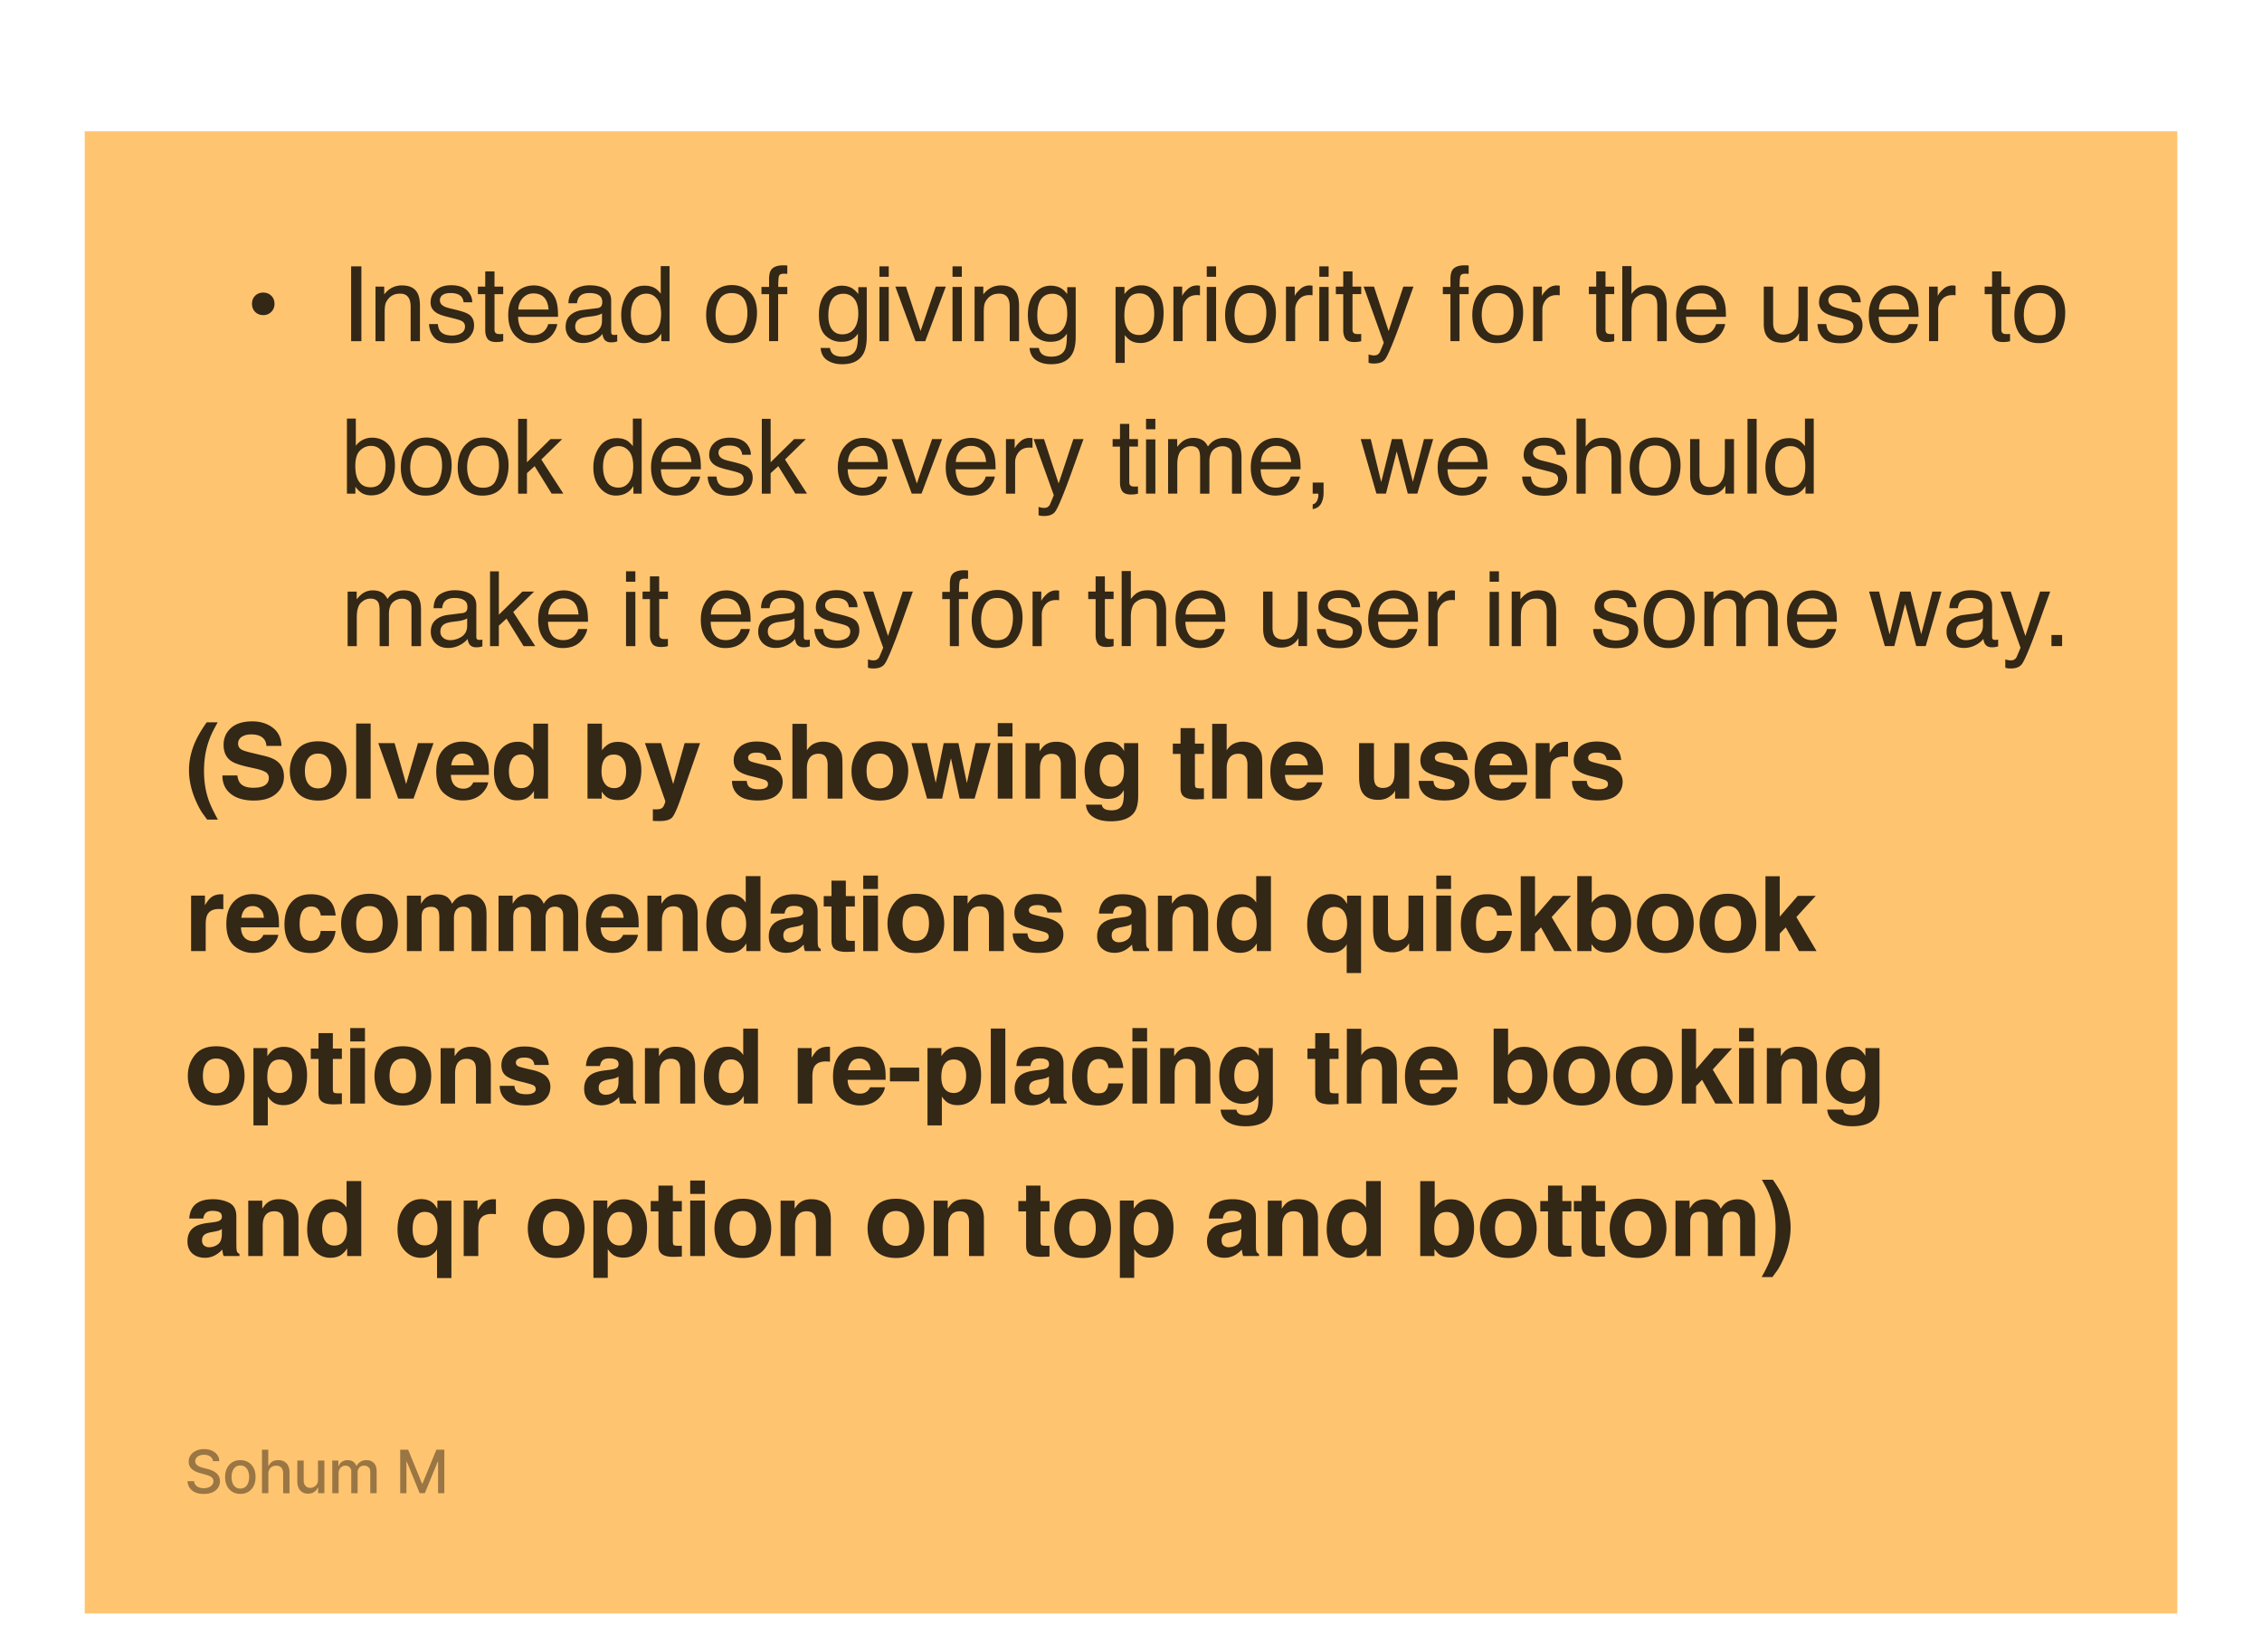 <svg xmlns="http://www.w3.org/2000/svg" width="267" height="195" fill="none"><g clip-path="url(#a)" filter="url(#b)"><path fill="#FFC470" d="M257 2H10v174.965h247V2Z"/><path fill="#000" fill-opacity=".8" d="M32.401 22.363a1.296 1.296 0 0 1-1.328 1.334c-.385 0-.703-.126-.956-.379-.248-.252-.373-.57-.373-.955s.125-.702.373-.95c.253-.249.571-.373.956-.373.384 0 .701.124.95.373.252.248.378.565.378.95Zm9.046-4.418h1.209v8.83h-1.209v-8.83Zm2.876 2.392h1.028v.914c.305-.377.627-.648.968-.812a2.58 2.58 0 0 1 1.136-.246c.914 0 1.53.318 1.851.955.177.349.265.848.265 1.497v4.13h-1.1v-4.058c0-.392-.058-.71-.174-.95-.193-.4-.541-.6-1.046-.6-.257 0-.467.025-.631.078a1.624 1.624 0 0 0-.782.528c-.18.213-.299.433-.355.662-.052.224-.078.547-.078.967v3.372h-1.082v-6.437Zm7.36 4.418c.032.36.123.637.27.83.273.348.746.522 1.42.522.4 0 .753-.086 1.057-.258.305-.177.457-.447.457-.812a.691.691 0 0 0-.367-.63c-.156-.089-.464-.191-.925-.307l-.86-.217c-.549-.136-.953-.288-1.214-.456-.465-.293-.697-.698-.697-1.215 0-.609.218-1.102.655-1.478.44-.377 1.032-.565 1.773-.565.97 0 1.67.284 2.098.853.268.36.399.75.39 1.166h-1.02a1.252 1.252 0 0 0-.259-.667c-.248-.285-.679-.427-1.292-.427-.409 0-.72.078-.932.235a.737.737 0 0 0-.312.619c0 .28.138.505.415.673.16.1.396.188.709.265l.715.174c.778.188 1.298.37 1.563.547.42.276.631.711.631 1.304 0 .573-.218 1.068-.655 1.485-.433.416-1.094.625-1.984.625-.957 0-1.637-.216-2.037-.65-.397-.436-.61-.975-.637-1.616h1.04Zm5.593-6.215h1.094v1.797h1.028v.884H58.37v4.201c0 .224.076.375.229.45.084.045.224.067.42.067h.169c.06-.004.13-.01.21-.018v.853a2.413 2.413 0 0 1-.39.079 3.617 3.617 0 0 1-.434.024c-.504 0-.847-.129-1.027-.385-.18-.26-.27-.597-.27-1.01v-4.261h-.872v-.884h.871V18.54Zm5.755 1.653c.457 0 .9.108 1.329.324.428.213.755.49.98.83.216.324.36.703.432 1.136.064.296.096.77.096 1.418H61.15c.02.654.174 1.178.463 1.575.288.393.735.59 1.34.59.565 0 1.016-.187 1.353-.56.192-.216.328-.467.408-.751h1.064c-.028.236-.122.5-.282.793a2.775 2.775 0 0 1-.53.71 2.52 2.52 0 0 1-1.22.649c-.26.064-.554.096-.883.096-.801 0-1.48-.29-2.038-.872-.557-.585-.835-1.402-.835-2.452 0-1.034.28-1.873.841-2.519.561-.645 1.295-.967 2.2-.967Zm1.725 2.849c-.044-.47-.146-.844-.306-1.124-.297-.521-.792-.782-1.485-.782-.497 0-.914.18-1.25.541-.337.357-.515.812-.535 1.365h3.576Zm3.14 2.02c0 .312.115.558.343.739.229.18.5.27.812.27.38 0 .75-.088 1.106-.264.6-.293.901-.772.901-1.437v-.87a1.854 1.854 0 0 1-.51.21 4.364 4.364 0 0 1-.614.12l-.655.084c-.392.052-.687.135-.883.247-.333.188-.5.489-.5.901Zm2.621-2.189c.249-.032.415-.136.5-.312a.95.95 0 0 0 .072-.415c0-.369-.133-.635-.397-.8-.26-.168-.635-.252-1.124-.252-.565 0-.966.153-1.202.457-.133.168-.219.419-.259.751h-1.01c.02-.793.277-1.344.77-1.652.497-.313 1.072-.47 1.725-.47.757 0 1.372.145 1.845.433.469.289.703.738.703 1.347v3.709c0 .112.022.202.067.27.048.068.146.102.294.102.048 0 .102-.002.162-.006.06-.008.125-.018.193-.03v.8a3.025 3.025 0 0 1-.385.09 2.817 2.817 0 0 1-.36.018c-.373 0-.644-.133-.812-.397-.088-.14-.15-.339-.186-.595-.22.288-.537.539-.95.751a2.939 2.939 0 0 1-1.365.319c-.597 0-1.085-.18-1.466-.541-.377-.365-.565-.82-.565-1.365 0-.597.186-1.06.559-1.388.373-.329.861-.531 1.466-.607l1.725-.216Zm3.952.758c0 .69.147 1.266.44 1.73.292.466.76.698 1.406.698.5 0 .911-.214 1.232-.643.325-.433.487-1.052.487-1.857 0-.814-.166-1.415-.5-1.803-.332-.393-.742-.59-1.231-.59-.545 0-.988.209-1.329.625-.336.417-.505 1.03-.505 1.84Zm1.63-3.408c.492 0 .905.104 1.237.312.193.12.411.33.656.631v-3.251h1.04v8.86h-.974v-.896c-.253.396-.551.683-.896.86-.344.176-.74.264-1.184.264-.717 0-1.338-.3-1.863-.902-.525-.605-.788-1.408-.788-2.41 0-.938.239-1.75.716-2.434.48-.69 1.166-1.034 2.055-1.034Zm10.247 5.854c.718 0 1.209-.27 1.473-.811a4.05 4.05 0 0 0 .403-1.815c0-.602-.096-1.09-.289-1.467-.304-.593-.83-.89-1.575-.89-.66 0-1.142.253-1.442.758-.3.505-.451 1.114-.451 1.827 0 .685.15 1.256.45 1.713.301.457.778.685 1.431.685Zm.042-5.926c.83 0 1.531.276 2.104.83.573.552.86 1.365.86 2.44 0 1.037-.253 1.895-.758 2.572s-1.288 1.016-2.35 1.016c-.885 0-1.589-.299-2.11-.896-.52-.6-.781-1.406-.781-2.416 0-1.082.274-1.944.823-2.585.55-.64 1.287-.961 2.212-.961Zm4.391-.794c.016-.449.094-.777.234-.986.253-.368.74-.553 1.461-.553.068 0 .138.002.21.006.073.004.155.01.247.018v.986a3.873 3.873 0 0 0-.246-.012 1.67 1.67 0 0 0-.139-.006c-.328 0-.525.086-.589.259-.064.168-.096.6-.096 1.298h1.07v.854h-1.082v5.553h-1.07v-5.553h-.896v-.854h.896v-1.01Zm8.583.866c.505 0 .946.124 1.323.372.204.14.412.345.625.614v-.812h.998v5.855c0 .817-.121 1.462-.361 1.935-.449.873-1.296 1.31-2.543 1.31-.693 0-1.276-.156-1.749-.468-.473-.31-.737-.794-.793-1.455h1.1c.052.288.156.51.312.667.245.24.63.36 1.154.36.83 0 1.373-.292 1.629-.877.153-.345.223-.96.211-1.845a2.125 2.125 0 0 1-.782.733c-.304.16-.707.24-1.208.24-.697 0-1.308-.246-1.833-.739-.521-.497-.782-1.316-.782-2.458 0-1.078.263-1.92.788-2.525.529-.605 1.166-.907 1.911-.907Zm1.948 3.306c0-.798-.165-1.389-.493-1.773a1.58 1.58 0 0 0-1.257-.578c-.761 0-1.282.357-1.562 1.07-.149.381-.223.88-.223 1.497 0 .725.146 1.278.439 1.659.296.377.693.565 1.19.565.778 0 1.325-.35 1.641-1.052.177-.397.265-.86.265-1.388Zm2.497-3.162h1.1v6.407h-1.1v-6.407Zm0-2.422h1.1v1.226h-1.1v-1.226Zm3.134 2.392 1.72 5.241 1.797-5.241h1.184l-2.428 6.437h-1.155l-2.374-6.437h1.256Zm5.491.03h1.1v6.407h-1.1v-6.407Zm0-2.422h1.1v1.226h-1.1v-1.226Zm2.606 2.392h1.027v.914c.305-.377.628-.648.968-.812a2.58 2.58 0 0 1 1.136-.246c.914 0 1.531.318 1.852.955.176.349.264.848.264 1.497v4.13h-1.1v-4.058c0-.392-.058-.71-.174-.95-.193-.4-.541-.6-1.046-.6-.257 0-.467.025-.631.078a1.627 1.627 0 0 0-.782.528c-.18.213-.298.433-.354.662-.052.224-.078.547-.078.967v3.372h-1.082v-6.437Zm8.988-.114c.505 0 .946.124 1.323.372.204.14.413.345.625.614v-.812h.998v5.855c0 .817-.12 1.462-.361 1.935-.449.873-1.296 1.31-2.542 1.31-.694 0-1.277-.156-1.75-.468-.472-.31-.737-.794-.793-1.455h1.1c.052.288.156.51.313.667.244.24.629.36 1.154.36.829 0 1.372-.292 1.629-.877.152-.345.222-.96.21-1.845a2.122 2.122 0 0 1-.781.733c-.305.16-.708.24-1.209.24-.697 0-1.308-.246-1.833-.739-.521-.497-.781-1.316-.781-2.458 0-1.078.262-1.92.787-2.525.529-.605 1.166-.907 1.911-.907Zm1.948 3.306c0-.798-.164-1.389-.493-1.773a1.578 1.578 0 0 0-1.256-.578c-.762 0-1.282.357-1.563 1.07-.148.381-.222.88-.222 1.497 0 .725.146 1.278.438 1.659.297.377.694.565 1.191.565.777 0 1.324-.35 1.641-1.052.176-.397.264-.86.264-1.388Zm8.505 2.518c.505 0 .923-.21 1.256-.631.337-.425.505-1.058.505-1.9 0-.512-.074-.953-.222-1.322-.281-.709-.794-1.064-1.539-1.064-.749 0-1.262.375-1.539 1.124-.148.401-.222.91-.222 1.527 0 .497.074.92.222 1.268.281.666.794.998 1.539.998Zm-2.801-5.68h1.052v.854c.216-.293.453-.52.709-.68.365-.24.793-.36 1.286-.36.73 0 1.349.28 1.858.841.509.557.763 1.355.763 2.392 0 1.403-.367 2.405-1.1 3.006a2.486 2.486 0 0 1-1.623.57c-.485 0-.891-.105-1.22-.318-.192-.12-.407-.326-.643-.619v3.288h-1.082v-8.974Zm6.831-.03h1.028v1.112c.084-.216.29-.479.619-.788a1.599 1.599 0 0 1 1.238-.462l.246.024v1.142a1.577 1.577 0 0 0-.354-.03c-.545 0-.964.176-1.256.529a1.822 1.822 0 0 0-.439 1.208v3.702h-1.082v-6.437Zm3.934.03h1.1v6.407h-1.1v-6.407Zm0-2.422h1.1v1.226h-1.1v-1.226Zm5.16 8.132c.717 0 1.208-.27 1.472-.811.269-.545.403-1.15.403-1.815 0-.602-.096-1.09-.288-1.467-.305-.593-.83-.89-1.575-.89-.661 0-1.142.253-1.443.758-.3.505-.451 1.114-.451 1.827 0 .685.151 1.256.451 1.713.301.457.778.685 1.431.685Zm.042-5.926c.829 0 1.531.276 2.104.83.573.552.859 1.365.859 2.44 0 1.037-.252 1.895-.757 2.572s-1.288 1.016-2.35 1.016c-.886 0-1.589-.299-2.11-.896-.521-.6-.782-1.406-.782-2.416 0-1.082.275-1.944.824-2.585.549-.64 1.286-.961 2.212-.961Zm4.15.186h1.028v1.112c.084-.216.29-.479.619-.788a1.6 1.6 0 0 1 1.238-.462l.247.024v1.142a1.593 1.593 0 0 0-.355-.03c-.545 0-.964.176-1.256.529a1.822 1.822 0 0 0-.439 1.208v3.702h-1.082v-6.437Zm3.934.03h1.1v6.407h-1.1v-6.407Zm0-2.422h1.1v1.226h-1.1v-1.226Zm2.822.595h1.094v1.797h1.028v.884h-1.028v4.201c0 .224.076.375.228.45.084.045.225.067.421.067h.168c.06-.004.13-.01.211-.018v.853a2.438 2.438 0 0 1-.391.079 3.62 3.62 0 0 1-.433.024c-.505 0-.847-.129-1.028-.385-.18-.26-.27-.597-.27-1.01v-4.261h-.872v-.884h.872V18.54Zm7.095 1.797h1.197c-.153.413-.491 1.354-1.016 2.825a145.036 145.036 0 0 1-.986 2.705c-.625 1.643-1.066 2.645-1.322 3.005-.257.36-.698.541-1.323.541a2.66 2.66 0 0 1-.354-.018 2.782 2.782 0 0 1-.301-.066v-.986c.188.052.325.084.409.096.084.012.158.018.222.018.201 0 .347-.034.439-.102a.859.859 0 0 0 .24-.24c.02-.032.093-.196.217-.493s.214-.517.27-.661l-2.38-6.624h1.226l1.725 5.241 1.737-5.241Zm5.56-.98c.016-.449.094-.777.234-.986.253-.368.74-.553 1.461-.553.068 0 .138.002.21.006.073.004.155.01.247.018v.986a3.88 3.88 0 0 0-.247-.012 1.664 1.664 0 0 0-.138-.006c-.328 0-.525.086-.589.259-.064.168-.096.6-.096 1.298h1.07v.854h-1.082v5.553h-1.07v-5.553h-.896v-.854h.896v-1.01Zm5.575 6.72c.717 0 1.208-.27 1.472-.811.269-.545.403-1.15.403-1.815 0-.602-.096-1.09-.288-1.467-.305-.593-.83-.89-1.575-.89-.661 0-1.142.253-1.443.758-.3.505-.451 1.114-.451 1.827 0 .685.151 1.256.451 1.713.301.457.778.685 1.431.685Zm.042-5.926c.829 0 1.531.276 2.104.83.573.552.859 1.365.859 2.44 0 1.037-.252 1.895-.757 2.572s-1.289 1.016-2.35 1.016c-.886 0-1.589-.299-2.11-.896-.521-.6-.782-1.406-.782-2.416 0-1.082.275-1.944.824-2.585.549-.64 1.286-.961 2.212-.961Zm4.15.186h1.028v1.112c.084-.216.29-.479.619-.788a1.6 1.6 0 0 1 1.238-.462l.247.024v1.142a1.593 1.593 0 0 0-.355-.03c-.545 0-.964.176-1.256.529a1.822 1.822 0 0 0-.439 1.208v3.702h-1.082v-6.437Zm7.441-1.797h1.094v1.797h1.028v.884h-1.028v4.201c0 .224.076.375.228.45.085.045.225.067.421.067h.168c.061-.004.131-.01.211-.018v.853a2.416 2.416 0 0 1-.391.079 3.608 3.608 0 0 1-.433.024c-.505 0-.847-.129-1.027-.385-.181-.26-.271-.597-.271-1.01v-4.261h-.872v-.884h.872V18.54Zm3.074-.625h1.082v3.294c.257-.325.487-.553.692-.686.348-.228.783-.342 1.304-.342.934 0 1.567.326 1.899.98.181.356.271.85.271 1.484v4.13h-1.112v-4.058c0-.473-.06-.82-.181-1.04-.196-.352-.565-.529-1.106-.529-.448 0-.855.155-1.22.463-.364.309-.547.892-.547 1.75v3.413h-1.082v-8.86Zm9.398 2.278c.457 0 .9.108 1.328.324.429.213.756.49.98.83.217.324.361.703.433 1.136.064.296.096.77.096 1.418h-4.718c.02.654.174 1.178.462 1.575.289.393.736.59 1.341.59.565 0 1.016-.187 1.352-.56.193-.216.329-.467.409-.751h1.064c-.028.236-.122.5-.283.793a2.752 2.752 0 0 1-.529.71 2.52 2.52 0 0 1-1.22.649c-.26.064-.555.096-.883.096-.802 0-1.481-.29-2.038-.872-.557-.585-.835-1.402-.835-2.452 0-1.034.28-1.873.841-2.519.561-.645 1.294-.967 2.2-.967Zm1.725 2.849c-.044-.47-.146-.844-.306-1.124-.297-.521-.792-.782-1.485-.782-.497 0-.914.18-1.25.541-.337.357-.515.812-.535 1.365h3.576Zm6.684-2.705v4.274c0 .328.052.597.156.805.192.385.551.577 1.076.577.753 0 1.266-.337 1.539-1.01.148-.36.222-.855.222-1.484v-3.162h1.082v6.437h-1.022l.012-.95c-.14.245-.314.451-.523.62-.413.336-.913.505-1.502.505-.918 0-1.543-.307-1.876-.92-.18-.328-.27-.767-.27-1.316v-4.376h1.106Zm6.278 4.418c.032.36.122.637.27.83.273.348.746.522 1.419.522.4 0 .753-.086 1.058-.258.304-.177.456-.447.456-.812a.692.692 0 0 0-.366-.63c-.156-.089-.465-.191-.926-.307l-.859-.217c-.549-.136-.954-.288-1.215-.456-.464-.293-.697-.698-.697-1.215 0-.609.219-1.102.655-1.478.441-.377 1.032-.565 1.774-.565.969 0 1.669.284 2.097.853.269.36.399.75.391 1.166h-1.022a1.253 1.253 0 0 0-.258-.667c-.249-.285-.68-.427-1.293-.427-.408 0-.719.078-.931.235a.736.736 0 0 0-.313.619c0 .28.138.505.415.673.16.1.397.188.709.265l.715.174c.778.188 1.299.37 1.563.547.421.276.631.711.631 1.304 0 .573-.218 1.068-.655 1.485-.433.416-1.094.625-1.983.625-.958 0-1.637-.216-2.038-.65-.397-.436-.609-.975-.637-1.616h1.04Zm8.057-4.562c.457 0 .9.108 1.328.324.429.213.756.49.98.83.216.324.361.703.433 1.136.064.296.096.77.096 1.418h-4.718c.02.654.174 1.178.462 1.575.289.393.736.59 1.341.59.565 0 1.016-.187 1.352-.56.193-.216.329-.467.409-.751h1.064c-.028.236-.122.5-.283.793a2.752 2.752 0 0 1-.529.71 2.52 2.52 0 0 1-1.22.649c-.26.064-.555.096-.883.096-.802 0-1.481-.29-2.038-.872-.557-.585-.835-1.402-.835-2.452 0-1.034.28-1.873.841-2.519.561-.645 1.294-.967 2.2-.967Zm1.725 2.849c-.044-.47-.146-.844-.306-1.124-.297-.521-.792-.782-1.485-.782-.497 0-.914.18-1.25.541-.337.357-.515.812-.535 1.365h3.576Zm2.341-2.705h1.028v1.112c.084-.216.29-.479.619-.788a1.6 1.6 0 0 1 1.238-.462l.247.024v1.142a1.593 1.593 0 0 0-.355-.03c-.545 0-.964.176-1.256.529a1.822 1.822 0 0 0-.439 1.208v3.702h-1.082v-6.437Zm7.441-1.797h1.094v1.797h1.028v.884h-1.028v4.201c0 .224.076.375.228.45.085.045.225.067.421.067h.168c.061-.004.131-.01.211-.018v.853a2.416 2.416 0 0 1-.391.079 3.608 3.608 0 0 1-.433.024c-.505 0-.847-.129-1.027-.385-.181-.26-.271-.597-.271-1.01v-4.261h-.872v-.884h.872V18.54Zm5.629 7.537c.717 0 1.208-.27 1.473-.811.268-.545.402-1.15.402-1.815 0-.602-.096-1.09-.288-1.467-.305-.593-.83-.89-1.575-.89-.661 0-1.142.253-1.443.758-.3.505-.45 1.114-.45 1.827 0 .685.15 1.256.45 1.713.301.457.778.685 1.431.685Zm.042-5.926c.829 0 1.531.276 2.104.83.573.552.859 1.365.859 2.44 0 1.037-.252 1.895-.757 2.572s-1.288 1.016-2.35 1.016c-.886 0-1.589-.299-2.11-.896-.521-.6-.781-1.406-.781-2.416 0-1.082.274-1.944.823-2.585.549-.64 1.286-.961 2.212-.961ZM40.948 35.915H42v3.203a2.37 2.37 0 0 1 1.918-.95c.801 0 1.45.277 1.947.83.501.55.752 1.36.752 2.434 0 1.018-.247 1.864-.74 2.537-.493.673-1.176 1.01-2.05 1.01-.488 0-.901-.118-1.238-.355-.2-.14-.414-.364-.643-.673v.823h-.997v-8.86Zm2.813 8.108c.586 0 1.022-.232 1.31-.697.293-.465.44-1.078.44-1.84 0-.677-.147-1.238-.44-1.682-.288-.445-.714-.668-1.28-.668-.492 0-.925.183-1.298.547-.368.365-.553.966-.553 1.804 0 .605.076 1.096.229 1.472.284.71.815 1.064 1.593 1.064Zm6.543.054c.717 0 1.208-.27 1.473-.811a4.05 4.05 0 0 0 .402-1.816c0-.6-.096-1.09-.288-1.466-.305-.593-.83-.89-1.575-.89-.661 0-1.142.253-1.443.758-.3.505-.45 1.114-.45 1.827 0 .685.15 1.256.45 1.713.301.457.778.685 1.431.685Zm.042-5.926c.83 0 1.53.276 2.104.83.573.552.86 1.365.86 2.44 0 1.037-.253 1.895-.758 2.572s-1.288 1.016-2.35 1.016c-.886 0-1.589-.299-2.11-.896-.52-.6-.781-1.406-.781-2.416 0-1.082.274-1.944.823-2.585.55-.64 1.286-.961 2.212-.961Zm6.675 5.926c.717 0 1.208-.27 1.472-.811a4.05 4.05 0 0 0 .403-1.816c0-.6-.096-1.09-.288-1.466-.305-.593-.83-.89-1.575-.89-.661 0-1.142.253-1.443.758-.3.505-.45 1.114-.45 1.827 0 .685.15 1.256.45 1.713.3.457.778.685 1.43.685Zm.042-5.926c.83 0 1.53.276 2.104.83.573.552.86 1.365.86 2.44 0 1.037-.253 1.895-.758 2.572s-1.288 1.016-2.35 1.016c-.886 0-1.59-.299-2.11-.896-.521-.6-.781-1.406-.781-2.416 0-1.082.274-1.944.823-2.585.549-.64 1.286-.961 2.212-.961Zm4.096-2.206h1.04v5.127l2.777-2.735h1.382l-2.464 2.41 2.603 4.027h-1.383l-2.007-3.245-.908.83v2.415h-1.04v-8.83Zm10.02 5.686c0 .69.146 1.266.439 1.73.292.466.76.698 1.406.698.5 0 .912-.214 1.232-.643.325-.433.487-1.052.487-1.857 0-.814-.166-1.415-.499-1.803-.332-.393-.743-.59-1.232-.59-.545 0-.988.209-1.328.626-.337.416-.505 1.03-.505 1.839Zm1.629-3.408c.492 0 .905.104 1.238.312.192.12.41.33.655.631v-3.251h1.04v8.86h-.974v-.896c-.252.397-.55.683-.895.86-.345.176-.74.264-1.185.264-.717 0-1.338-.3-1.863-.902-.525-.605-.787-1.408-.787-2.41 0-.938.238-1.75.715-2.434.48-.69 1.166-1.034 2.056-1.034Zm7.083-.03c.457 0 .9.108 1.328.324.43.213.756.49.98.83.217.324.36.703.433 1.136.064.296.096.77.096 1.418H78.01c.02.653.174 1.178.463 1.575.288.393.735.59 1.34.59.565 0 1.016-.187 1.352-.56.193-.216.329-.467.41-.751h1.063c-.028.236-.122.5-.282.793a2.775 2.775 0 0 1-.53.71c-.328.32-.735.536-1.22.649-.26.064-.555.096-.883.096-.802 0-1.48-.29-2.038-.872-.557-.585-.835-1.402-.835-2.452 0-1.034.28-1.873.841-2.519.561-.645 1.294-.967 2.2-.967Zm1.725 2.849c-.044-.47-.146-.844-.306-1.124-.297-.521-.792-.782-1.485-.782-.497 0-.914.18-1.25.541-.337.357-.515.812-.535 1.365h3.576Zm2.954 1.713c.032.36.123.637.27.83.273.348.746.522 1.42.522.4 0 .753-.086 1.057-.258.305-.176.457-.447.457-.812a.691.691 0 0 0-.367-.63c-.156-.089-.465-.191-.925-.307l-.86-.217c-.549-.136-.954-.288-1.214-.457-.465-.292-.697-.697-.697-1.214 0-.609.218-1.102.655-1.478.44-.377 1.032-.565 1.773-.565.97 0 1.67.284 2.098.853.268.36.399.75.39 1.166h-1.021a1.252 1.252 0 0 0-.259-.667c-.248-.285-.679-.427-1.292-.427-.409 0-.72.078-.932.235a.737.737 0 0 0-.312.619c0 .28.138.505.414.673.16.1.397.188.71.264l.715.175c.777.188 1.298.37 1.563.547.42.276.63.711.63 1.304 0 .573-.218 1.068-.654 1.485-.433.416-1.094.625-1.984.625-.957 0-1.637-.217-2.037-.65-.397-.436-.61-.975-.638-1.616h1.04Zm5.353-6.81h1.04v5.127l2.777-2.735h1.382l-2.464 2.41 2.602 4.027h-1.382L91.87 41.53l-.907.83v2.415h-1.04v-8.83Zm12.015 2.248c.457 0 .9.108 1.328.324.429.213.756.49.98.83.217.324.361.703.433 1.136.064.296.096.77.096 1.418h-4.718c.02.653.174 1.178.462 1.575.289.393.736.59 1.341.59.565 0 1.016-.187 1.352-.56.193-.216.329-.467.409-.751h1.064c-.028.236-.122.5-.283.793a2.752 2.752 0 0 1-.529.71c-.328.32-.735.536-1.22.649-.26.064-.555.096-.883.096-.802 0-1.481-.29-2.038-.872-.557-.585-.836-1.402-.836-2.452 0-1.034.28-1.873.842-2.519.561-.645 1.294-.967 2.2-.967Zm1.725 2.849c-.044-.47-.146-.844-.306-1.124-.297-.521-.792-.782-1.485-.782-.497 0-.914.18-1.25.541-.337.357-.515.812-.535 1.365h3.576Zm2.84-2.705 1.719 5.241 1.797-5.241h1.184l-2.428 6.437h-1.154l-2.374-6.437h1.256Zm8.171-.144c.457 0 .9.108 1.329.324.429.213.755.49.98.83.216.324.36.703.432 1.136.064.296.097.77.097 1.418h-4.719c.02.653.174 1.178.463 1.575.288.393.735.59 1.34.59.565 0 1.016-.187 1.353-.56.192-.216.328-.467.408-.751h1.064c-.028.236-.122.5-.282.793a2.775 2.775 0 0 1-.529.71c-.329.32-.735.536-1.22.649a3.712 3.712 0 0 1-.884.096c-.801 0-1.48-.29-2.037-.872-.557-.585-.836-1.402-.836-2.452 0-1.034.281-1.873.842-2.519.561-.645 1.294-.967 2.199-.967Zm1.726 2.849c-.045-.47-.147-.844-.307-1.124-.297-.521-.791-.782-1.485-.782-.497 0-.913.18-1.25.541-.337.357-.515.812-.535 1.365h3.577Zm2.341-2.705h1.027v1.112c.085-.216.291-.479.619-.788a1.603 1.603 0 0 1 1.239-.462l.246.024v1.142a1.577 1.577 0 0 0-.354-.03c-.545 0-.964.176-1.257.529a1.827 1.827 0 0 0-.439 1.208v3.702h-1.081v-6.437Zm7.955 0h1.196c-.153.413-.491 1.354-1.016 2.825a138.14 138.14 0 0 1-.986 2.705c-.625 1.643-1.066 2.645-1.322 3.005-.257.36-.697.541-1.323.541a2.66 2.66 0 0 1-.354-.018 2.834 2.834 0 0 1-.301-.066v-.986c.189.052.325.084.409.096.084.012.158.018.222.018.201 0 .347-.034.439-.102a.876.876 0 0 0 .241-.24c.02-.032.092-.197.216-.493.124-.297.214-.517.27-.661l-2.38-6.624h1.226l1.725 5.241 1.738-5.241Zm5.505-1.797h1.094v1.797h1.028v.883h-1.028v4.202c0 .224.076.375.228.45.085.045.225.067.421.067h.169c.06-.004.13-.01.21-.018v.853a2.416 2.416 0 0 1-.391.079 3.608 3.608 0 0 1-.433.024c-.504 0-.847-.129-1.027-.385-.181-.26-.271-.597-.271-1.01v-4.261h-.871v-.884h.871V36.54Zm3.074 1.827h1.1v6.407h-1.1v-6.407Zm0-2.422h1.1v1.226h-1.1v-1.226Zm2.606 2.392h1.07v.914c.256-.317.489-.547.697-.692a2.097 2.097 0 0 1 1.214-.366c.513 0 .926.126 1.238.378.177.145.337.357.481.638.241-.345.523-.6.848-.764a2.339 2.339 0 0 1 1.094-.252c.865 0 1.454.312 1.767.937.168.337.252.79.252 1.359v4.285h-1.124v-4.472c0-.428-.108-.723-.324-.883a1.262 1.262 0 0 0-.782-.24 1.57 1.57 0 0 0-1.1.426c-.304.285-.456.76-.456 1.425v3.744h-1.1v-4.201c0-.437-.052-.755-.157-.956-.164-.3-.47-.45-.919-.45-.409 0-.782.158-1.118.474-.333.317-.499.89-.499 1.72v3.413h-1.082v-6.437Zm12.8-.144c.456 0 .899.108 1.328.324.429.213.755.49.98.83.216.324.36.703.433 1.136.064.296.096.77.096 1.418h-4.719c.02.653.175 1.178.463 1.575.289.393.735.59 1.34.59.565 0 1.016-.187 1.353-.56a1.9 1.9 0 0 0 .409-.751h1.064c-.029.236-.123.5-.283.793a2.775 2.775 0 0 1-.529.71c-.329.32-.735.536-1.22.649a3.712 3.712 0 0 1-.884.096c-.801 0-1.48-.29-2.037-.872-.557-.585-.836-1.402-.836-2.452 0-1.034.281-1.873.842-2.519.561-.645 1.294-.967 2.2-.967Zm1.725 2.849c-.044-.47-.147-.844-.307-1.124-.296-.521-.791-.782-1.484-.782-.497 0-.914.18-1.251.541-.336.357-.515.812-.535 1.365h3.577Zm2.539 4.989c.277-.048.471-.243.583-.583.06-.18.09-.355.09-.523a.476.476 0 0 0-.006-.078.27.27 0 0 0-.012-.073h-.655v-1.31h1.286v1.214c0 .477-.096.896-.288 1.257-.192.36-.525.583-.998.667v-.571Zm6.852-7.694 1.238 5.073 1.256-5.073h1.215l1.262 5.043 1.316-5.043h1.082l-1.869 6.437h-1.124l-1.311-4.983-1.268 4.983h-1.124l-1.857-6.437h1.184Zm10.942-.144c.457 0 .9.108 1.329.324.429.213.755.49.98.83.216.324.36.703.432 1.136.064.296.096.77.096 1.418h-4.718c.02.653.174 1.178.463 1.575.288.393.735.59 1.34.59.565 0 1.016-.187 1.353-.56.192-.216.328-.467.408-.751h1.064c-.028.236-.122.5-.282.793a2.775 2.775 0 0 1-.529.71c-.329.32-.735.536-1.22.649a3.712 3.712 0 0 1-.884.096c-.801 0-1.481-.29-2.038-.872-.557-.585-.835-1.402-.835-2.452 0-1.034.28-1.873.841-2.519.561-.645 1.295-.967 2.2-.967Zm1.725 2.849c-.044-.47-.146-.844-.306-1.124-.297-.521-.791-.782-1.485-.782-.497 0-.913.18-1.25.541-.337.357-.515.812-.535 1.365h3.576Zm6.245 1.713c.032.36.122.637.271.83.272.348.745.522 1.418.522a2.11 2.11 0 0 0 1.058-.258c.305-.176.457-.447.457-.812a.69.69 0 0 0-.367-.63c-.156-.089-.464-.191-.925-.307l-.86-.217c-.549-.136-.954-.288-1.214-.457-.465-.292-.697-.697-.697-1.214 0-.609.218-1.102.655-1.478.441-.377 1.032-.565 1.773-.565.97 0 1.669.284 2.098.853.268.36.399.75.391 1.166h-1.022a1.247 1.247 0 0 0-.259-.667c-.248-.285-.679-.427-1.292-.427-.409 0-.719.078-.932.235a.737.737 0 0 0-.312.619c0 .28.138.505.414.673.161.1.397.188.71.264l.715.175c.777.188 1.298.37 1.563.547.421.276.631.711.631 1.304 0 .573-.218 1.068-.655 1.485-.433.416-1.094.625-1.984.625-.958 0-1.637-.217-2.037-.65-.397-.436-.61-.975-.638-1.616h1.04Zm5.377-6.84h1.082v3.294c.256-.325.487-.553.691-.686.349-.228.783-.342 1.304-.342.934 0 1.567.326 1.9.98.18.356.27.85.27 1.484v4.13h-1.112v-4.058c0-.473-.06-.82-.18-1.04-.197-.352-.565-.529-1.106-.529a1.84 1.84 0 0 0-1.22.463c-.365.309-.547.892-.547 1.75v3.413h-1.082v-8.86Zm9.271 8.162c.717 0 1.208-.27 1.473-.811.268-.545.402-1.15.402-1.816 0-.6-.096-1.09-.288-1.466-.305-.593-.83-.89-1.575-.89-.661 0-1.142.253-1.442.758-.301.505-.451 1.114-.451 1.827 0 .685.15 1.256.451 1.713.3.457.777.685 1.43.685Zm.042-5.926c.83 0 1.531.276 2.104.83.573.552.86 1.365.86 2.44 0 1.037-.253 1.895-.758 2.572s-1.288 1.016-2.35 1.016c-.886 0-1.589-.299-2.11-.896-.521-.6-.781-1.406-.781-2.416 0-1.082.274-1.944.823-2.585.549-.64 1.287-.961 2.212-.961Zm5.202.186v4.274c0 .328.052.597.157.805.192.385.551.577 1.076.577.753 0 1.266-.337 1.538-1.01.149-.36.223-.855.223-1.484v-3.162h1.082v6.437h-1.022l.012-.95c-.14.245-.315.452-.523.62-.413.336-.914.505-1.503.505-.917 0-1.543-.307-1.875-.92-.18-.329-.271-.767-.271-1.316v-4.376h1.106Zm5.665-2.392h1.082v8.83h-1.082v-8.83Zm3.261 5.686c0 .69.146 1.266.439 1.73.292.466.761.698 1.406.698.501 0 .912-.214 1.232-.643.325-.433.487-1.052.487-1.857 0-.814-.166-1.415-.499-1.803-.332-.393-.743-.59-1.232-.59-.545 0-.988.209-1.328.626-.337.416-.505 1.03-.505 1.839Zm1.629-3.408c.493 0 .905.104 1.238.312.192.12.411.33.655.631v-3.251h1.04v8.86h-.974v-.896c-.252.397-.551.683-.895.86a2.57 2.57 0 0 1-1.184.264c-.718 0-1.339-.3-1.864-.902-.525-.605-.787-1.408-.787-2.41 0-.938.238-1.75.715-2.434.481-.69 1.166-1.034 2.056-1.034ZM41.033 56.337h1.07v.914c.256-.317.488-.547.697-.692a2.097 2.097 0 0 1 1.214-.366c.513 0 .926.126 1.238.378.176.145.337.357.481.638.24-.345.523-.6.848-.764a2.34 2.34 0 0 1 1.093-.252c.866 0 1.455.312 1.768.937.168.337.252.79.252 1.359v4.285H48.57v-4.472c0-.428-.108-.723-.325-.883a1.26 1.26 0 0 0-.78-.24c-.426 0-.792.142-1.1.426-.305.285-.458.76-.458 1.425v3.744h-1.1v-4.201c0-.437-.052-.755-.156-.956-.164-.3-.47-.45-.92-.45-.408 0-.78.158-1.117.474-.333.317-.5.89-.5 1.72v3.413h-1.081v-6.437ZM51.98 61.06c0 .313.114.56.343.74.228.18.499.27.811.27.38 0 .75-.088 1.106-.264.601-.293.902-.772.902-1.437V59.5a1.852 1.852 0 0 1-.511.21 4.361 4.361 0 0 1-.613.12l-.655.084c-.393.052-.688.135-.884.247-.333.188-.499.489-.499.901Zm2.62-2.188c.25-.032.416-.136.5-.312a.95.95 0 0 0 .072-.415c0-.368-.133-.635-.397-.8-.26-.168-.635-.252-1.124-.252-.565 0-.966.153-1.202.457-.132.168-.219.419-.259.751h-1.01c.02-.793.277-1.344.77-1.652.497-.313 1.072-.47 1.725-.47.757 0 1.372.145 1.845.433.47.289.704.738.704 1.347v3.709a.49.49 0 0 0 .066.27c.048.068.146.102.294.102.048 0 .102-.002.163-.006a4.64 4.64 0 0 0 .192-.03v.8a3.025 3.025 0 0 1-.385.09 2.815 2.815 0 0 1-.36.018c-.373 0-.644-.133-.812-.397-.088-.14-.15-.339-.186-.595-.22.288-.537.539-.95.751a2.938 2.938 0 0 1-1.364.319c-.597 0-1.086-.18-1.467-.541-.377-.365-.565-.82-.565-1.365 0-.597.186-1.06.559-1.388.373-.329.862-.531 1.467-.607l1.725-.217Zm3.243-4.928h1.04v5.127l2.777-2.735h1.383l-2.465 2.41 2.603 4.027h-1.383l-2.007-3.245-.908.83v2.415h-1.04v-8.83Zm8.725 2.248c.457 0 .9.108 1.328.324.429.213.755.49.98.83.216.324.36.703.433 1.136.064.296.096.77.096 1.418h-4.719c.02.653.175 1.178.463 1.575.289.393.736.59 1.34.59.566 0 1.017-.187 1.353-.56.192-.216.329-.467.409-.751h1.064c-.028.236-.123.5-.283.793a2.772 2.772 0 0 1-.529.71 2.52 2.52 0 0 1-1.22.649c-.26.064-.555.096-.884.096-.8 0-1.48-.29-2.037-.872-.557-.585-.836-1.402-.836-2.452 0-1.034.28-1.873.842-2.519.56-.645 1.294-.967 2.2-.967Zm1.725 2.849c-.044-.47-.146-.844-.307-1.124-.296-.521-.791-.782-1.484-.782-.497 0-.914.18-1.25.541-.337.357-.516.812-.535 1.365h3.576Zm5.602-2.675h1.1v6.407h-1.1v-6.407Zm0-2.422h1.1v1.226h-1.1v-1.226Zm2.821.595h1.094v1.797h1.028v.883H77.81v4.202c0 .224.076.375.229.45.084.045.224.067.42.067h.169c.06-.004.13-.01.21-.018v.853a2.41 2.41 0 0 1-.39.079 3.616 3.616 0 0 1-.433.024c-.505 0-.848-.129-1.028-.385-.18-.26-.27-.597-.27-1.01V57.22h-.872v-.884h.871V54.54Zm9.046 1.653c.457 0 .9.108 1.329.324.428.213.755.49.98.83.216.324.36.703.432 1.136.064.296.096.77.096 1.418h-4.718c.02.653.174 1.178.463 1.575.288.393.735.59 1.34.59.565 0 1.016-.187 1.352-.56.193-.216.33-.467.41-.751h1.063c-.028.236-.122.5-.282.793a2.772 2.772 0 0 1-.53.71c-.328.32-.735.536-1.22.649-.26.064-.554.096-.883.096-.802 0-1.48-.29-2.038-.872-.557-.585-.835-1.402-.835-2.452 0-1.034.28-1.873.841-2.519.561-.645 1.295-.967 2.2-.967Zm1.725 2.849c-.044-.47-.146-.844-.306-1.124-.297-.521-.792-.782-1.485-.782-.497 0-.913.18-1.25.541-.337.357-.515.812-.535 1.365h3.576Zm3.14 2.02c0 .312.115.558.343.739.229.18.5.27.812.27.38 0 .75-.088 1.106-.264.6-.293.901-.772.901-1.437V59.5a1.852 1.852 0 0 1-.51.21 4.361 4.361 0 0 1-.614.12l-.655.084c-.392.052-.687.135-.883.247-.333.188-.5.489-.5.901Zm2.621-2.188c.249-.033.415-.137.5-.313a.952.952 0 0 0 .072-.415c0-.368-.133-.635-.397-.8-.26-.168-.635-.252-1.124-.252-.565 0-.966.153-1.202.457-.133.168-.219.419-.259.751h-1.01c.02-.793.277-1.344.77-1.652.497-.313 1.072-.47 1.725-.47.757 0 1.372.145 1.845.433.469.289.703.738.703 1.347v3.709c0 .112.022.202.067.27.048.068.146.102.294.102.048 0 .102-.002.162-.006a4.64 4.64 0 0 0 .193-.03v.8a3.028 3.028 0 0 1-.385.09 2.817 2.817 0 0 1-.36.018c-.373 0-.644-.133-.812-.397-.088-.14-.15-.339-.187-.595-.22.288-.536.539-.95.751a2.938 2.938 0 0 1-1.364.319c-.597 0-1.085-.18-1.466-.541-.377-.365-.565-.82-.565-1.365 0-.597.186-1.06.559-1.388.372-.329.861-.531 1.466-.607l1.725-.217Zm3.91 1.88c.032.361.122.638.27.83.273.349.746.523 1.42.523.4 0 .753-.086 1.057-.258.305-.176.457-.447.457-.812a.691.691 0 0 0-.367-.63c-.156-.089-.465-.191-.925-.307l-.86-.217c-.549-.136-.954-.288-1.214-.457-.465-.292-.697-.697-.697-1.214 0-.609.218-1.102.655-1.478.44-.377 1.032-.565 1.773-.565.97 0 1.669.284 2.098.853.269.36.399.75.391 1.166h-1.022a1.248 1.248 0 0 0-.259-.667c-.248-.285-.679-.427-1.292-.427-.409 0-.72.078-.932.235a.737.737 0 0 0-.312.619c0 .28.138.505.414.673.16.1.397.188.71.264l.715.175c.778.188 1.299.37 1.563.547.421.276.631.711.631 1.304 0 .573-.218 1.068-.655 1.485-.433.416-1.094.625-1.984.625-.957 0-1.637-.217-2.037-.65-.397-.436-.61-.975-.638-1.616h1.04Zm9.398-4.417h1.196a396.52 396.52 0 0 0-1.016 2.825 139.09 139.09 0 0 1-.985 2.705c-.625 1.643-1.066 2.645-1.323 3.005-.256.36-.697.541-1.322.541-.152 0-.271-.006-.355-.018a2.824 2.824 0 0 1-.3-.066v-.986c.188.052.324.084.409.096.084.012.158.018.222.018.2 0 .347-.034.439-.102a.859.859 0 0 0 .24-.24 7.65 7.65 0 0 0 .217-.493c.124-.297.214-.517.27-.661l-2.38-6.624h1.226l1.725 5.241 1.737-5.241Zm5.56-.98c.016-.449.094-.777.234-.986.253-.368.739-.553 1.461-.553a6.037 6.037 0 0 1 .457.025v.985a3.913 3.913 0 0 0-.247-.012 1.664 1.664 0 0 0-.138-.006c-.329 0-.525.086-.589.259-.064.168-.096.6-.096 1.298h1.07v.854h-1.082v5.553h-1.07V57.22h-.896v-.854h.896v-1.01Zm5.575 6.72c.717 0 1.208-.27 1.472-.811.269-.545.403-1.15.403-1.816 0-.6-.096-1.09-.289-1.466-.304-.593-.829-.89-1.574-.89-.662 0-1.143.253-1.443.758-.301.505-.451 1.114-.451 1.827 0 .685.15 1.256.451 1.713.3.457.777.685 1.431.685Zm.042-5.926c.829 0 1.53.276 2.103.83.573.552.86 1.365.86 2.44 0 1.037-.253 1.895-.757 2.572-.505.677-1.289 1.016-2.351 1.016-.885 0-1.589-.299-2.109-.896-.521-.6-.782-1.406-.782-2.416 0-1.082.275-1.944.824-2.585.549-.64 1.286-.961 2.212-.961Zm4.15.186h1.028v1.112c.084-.216.29-.479.619-.788a1.599 1.599 0 0 1 1.238-.462l.246.024v1.142a1.577 1.577 0 0 0-.354-.03c-.545 0-.964.176-1.256.529a1.822 1.822 0 0 0-.439 1.208v3.702h-1.082v-6.437Zm7.441-1.797h1.094v1.797h1.028v.883h-1.028v4.202c0 .224.076.375.228.45.084.045.225.067.421.067h.168c.06-.004.13-.01.211-.018v.853a2.438 2.438 0 0 1-.391.079 3.62 3.62 0 0 1-.433.024c-.505 0-.847-.129-1.028-.385-.18-.26-.27-.597-.27-1.01V57.22h-.872v-.884h.872V54.54Zm3.074-.625h1.082v3.294c.257-.325.487-.553.691-.686.349-.228.784-.342 1.305-.342.933 0 1.566.326 1.899.98.18.356.271.85.271 1.484v4.13h-1.112v-4.058c0-.473-.061-.82-.181-1.04-.196-.352-.565-.529-1.106-.529-.449 0-.855.155-1.22.463-.365.309-.547.892-.547 1.75v3.413h-1.082v-8.86Zm9.398 2.278c.457 0 .899.108 1.328.324.429.213.755.49.98.83.216.324.361.703.433 1.136.064.296.096.77.096 1.418h-4.719c.02.653.175 1.178.463 1.575.289.393.736.59 1.341.59.565 0 1.015-.187 1.352-.56.192-.216.329-.467.409-.751h1.064c-.028.236-.123.5-.283.793a2.752 2.752 0 0 1-.529.71c-.328.32-.735.536-1.22.649-.26.064-.555.096-.884.096-.801 0-1.48-.29-2.037-.872-.557-.585-.836-1.402-.836-2.452 0-1.034.281-1.873.842-2.519.561-.645 1.294-.967 2.2-.967Zm1.725 2.849c-.044-.47-.146-.844-.307-1.124-.296-.521-.791-.782-1.484-.782-.497 0-.914.18-1.251.541-.336.357-.515.812-.535 1.365h3.577Zm6.683-2.705v4.274c0 .328.053.597.157.805.192.385.551.577 1.076.577.753 0 1.266-.337 1.538-1.01.149-.36.223-.855.223-1.484v-3.162h1.082v6.437h-1.022l.012-.95c-.14.245-.315.452-.523.62-.413.336-.914.505-1.503.505-.917 0-1.542-.307-1.875-.92-.18-.329-.271-.767-.271-1.316v-4.376h1.106Zm6.278 4.418c.033.36.123.637.271.83.272.348.745.522 1.419.522.4 0 .753-.086 1.057-.258.305-.176.457-.447.457-.812a.692.692 0 0 0-.366-.63c-.157-.089-.465-.191-.926-.307l-.86-.217c-.549-.136-.953-.288-1.214-.457-.465-.292-.697-.697-.697-1.214 0-.609.218-1.102.655-1.478.441-.377 1.032-.565 1.773-.565.97 0 1.669.284 2.098.853.269.36.399.75.391 1.166h-1.022a1.247 1.247 0 0 0-.259-.667c-.248-.285-.679-.427-1.292-.427-.409 0-.719.078-.932.235a.737.737 0 0 0-.312.619c0 .28.138.505.415.673.16.1.396.188.709.264l.715.175c.778.188 1.299.37 1.563.547.421.276.631.711.631 1.304 0 .573-.218 1.068-.655 1.485-.433.416-1.094.625-1.984.625-.957 0-1.637-.217-2.037-.65-.397-.436-.609-.975-.637-1.616h1.039Zm8.058-4.562c.457 0 .899.108 1.328.324.429.213.755.49.98.83.216.324.36.703.433 1.136.064.296.096.77.096 1.418h-4.719c.02.653.175 1.178.463 1.575.289.393.736.59 1.341.59.565 0 1.015-.187 1.352-.56.192-.216.329-.467.409-.751h1.064c-.028.236-.123.5-.283.793a2.752 2.752 0 0 1-.529.71c-.328.32-.735.536-1.22.649-.26.064-.555.096-.884.096-.801 0-1.48-.29-2.037-.872-.557-.585-.836-1.402-.836-2.452 0-1.034.281-1.873.842-2.519.561-.645 1.294-.967 2.2-.967Zm1.725 2.849c-.044-.47-.146-.844-.307-1.124-.296-.521-.791-.782-1.484-.782-.497 0-.914.18-1.251.541-.336.357-.515.812-.535 1.365h3.577Zm2.341-2.705h1.028v1.112c.084-.216.29-.479.619-.788a1.599 1.599 0 0 1 1.238-.462l.246.024v1.142a1.577 1.577 0 0 0-.354-.03c-.545 0-.964.176-1.256.529a1.822 1.822 0 0 0-.439 1.208v3.702h-1.082v-6.437Zm7.224.03h1.1v6.407h-1.1v-6.407Zm0-2.422h1.1v1.226h-1.1v-1.226Zm2.606 2.392h1.028v.914c.304-.377.627-.648.967-.812.341-.164.72-.246 1.136-.246.914 0 1.531.318 1.852.955.176.349.264.848.264 1.497v4.13h-1.1v-4.058c0-.392-.058-.71-.174-.95-.192-.4-.541-.6-1.046-.6-.256 0-.467.026-.631.078a1.62 1.62 0 0 0-.781.529 1.614 1.614 0 0 0-.355.66c-.052.225-.078.548-.078.968v3.372h-1.082v-6.437Zm10.651 4.418c.032.36.122.637.27.83.273.348.745.522 1.419.522.4 0 .753-.086 1.058-.258.304-.176.456-.447.456-.812a.692.692 0 0 0-.366-.63c-.157-.089-.465-.191-.926-.307l-.86-.217c-.549-.136-.953-.288-1.214-.457-.465-.292-.697-.697-.697-1.214 0-.609.218-1.102.655-1.478.441-.377 1.032-.565 1.773-.565.97 0 1.669.284 2.098.853.269.36.399.75.391 1.166h-1.022a1.253 1.253 0 0 0-.258-.667c-.249-.285-.68-.427-1.293-.427-.408 0-.719.078-.931.235a.736.736 0 0 0-.313.619c0 .28.138.505.415.673.16.1.396.188.709.264l.715.175c.778.188 1.299.37 1.563.547.421.276.631.711.631 1.304 0 .573-.218 1.068-.655 1.485-.433.416-1.094.625-1.983.625-.958 0-1.637-.217-2.038-.65-.397-.436-.609-.975-.637-1.616h1.04Zm7.931 1.322c.717 0 1.208-.27 1.472-.811.269-.545.403-1.15.403-1.816 0-.6-.096-1.09-.289-1.466-.304-.593-.829-.89-1.574-.89-.662 0-1.142.253-1.443.758-.3.505-.451 1.114-.451 1.827 0 .685.151 1.256.451 1.713.301.457.777.685 1.431.685Zm.042-5.926c.829 0 1.53.276 2.103.83.573.552.86 1.365.86 2.44 0 1.037-.252 1.895-.757 2.572s-1.289 1.016-2.351 1.016c-.885 0-1.588-.299-2.109-.896-.521-.6-.782-1.406-.782-2.416 0-1.082.275-1.944.824-2.585.549-.64 1.286-.961 2.212-.961Zm4.12.186h1.07v.914c.256-.317.489-.547.697-.692a2.097 2.097 0 0 1 1.214-.366c.513 0 .926.126 1.238.378.177.145.337.357.481.638.241-.345.523-.6.848-.764a2.339 2.339 0 0 1 1.094-.252c.865 0 1.454.312 1.767.937.168.337.252.79.252 1.359v4.285h-1.124v-4.472c0-.428-.108-.723-.324-.883a1.262 1.262 0 0 0-.782-.24 1.57 1.57 0 0 0-1.1.426c-.304.285-.456.76-.456 1.425v3.744h-1.1v-4.201c0-.437-.052-.755-.157-.956-.164-.3-.471-.45-.919-.45-.409 0-.782.158-1.118.474-.333.317-.499.89-.499 1.72v3.413h-1.082v-6.437Zm12.8-.144c.456 0 .899.108 1.328.324.429.213.755.49.98.83.216.324.36.703.432 1.136.065.296.097.77.097 1.418h-4.719c.02.653.175 1.178.463 1.575.289.393.735.59 1.34.59.565 0 1.016-.187 1.353-.56a1.9 1.9 0 0 0 .409-.751h1.063c-.028.236-.122.5-.282.793a2.775 2.775 0 0 1-.529.71c-.329.32-.735.536-1.22.649a3.712 3.712 0 0 1-.884.096c-.801 0-1.48-.29-2.037-.872-.557-.585-.836-1.402-.836-2.452 0-1.034.281-1.873.842-2.519.561-.645 1.294-.967 2.2-.967Zm1.725 2.849c-.044-.47-.147-.844-.307-1.124-.296-.521-.791-.782-1.485-.782-.496 0-.913.18-1.25.541-.336.357-.515.812-.535 1.365h3.577Zm6.1-2.705 1.238 5.073 1.257-5.073h1.214l1.262 5.043 1.316-5.043h1.082l-1.869 6.437h-1.124l-1.31-4.983-1.269 4.983h-1.124l-1.857-6.437h1.184Zm9.091 4.724c0 .313.115.56.343.74.228.18.499.27.811.27.381 0 .75-.088 1.106-.264.601-.293.902-.772.902-1.437V59.5a1.855 1.855 0 0 1-.511.21 4.36 4.36 0 0 1-.613.12l-.655.084c-.393.052-.687.135-.884.247-.332.188-.499.489-.499.901Zm2.621-2.188c.248-.032.415-.136.499-.312a.952.952 0 0 0 .072-.415c0-.368-.132-.635-.397-.8-.26-.168-.635-.252-1.124-.252-.565 0-.965.153-1.202.457-.132.168-.218.419-.258.751h-1.01c.02-.793.276-1.344.769-1.652.497-.313 1.072-.47 1.725-.47.758 0 1.373.145 1.846.433.468.289.703.738.703 1.347v3.709a.49.49 0 0 0 .066.27c.048.068.146.102.295.102.048 0 .102-.002.162-.006.06-.008.124-.018.192-.03v.8a2.984 2.984 0 0 1-.385.09 2.806 2.806 0 0 1-.36.018c-.373 0-.643-.133-.812-.397-.088-.14-.15-.339-.186-.595-.22.288-.537.539-.95.751a2.934 2.934 0 0 1-1.364.319c-.597 0-1.086-.18-1.467-.541a1.824 1.824 0 0 1-.565-1.365c0-.597.187-1.06.559-1.388.373-.329.862-.531 1.467-.607l1.725-.217Zm7.288-2.536h1.196a396.52 396.52 0 0 0-1.016 2.825 138.14 138.14 0 0 1-.986 2.705c-.625 1.643-1.066 2.645-1.322 3.005-.256.36-.697.541-1.322.541-.153 0-.271-.006-.355-.018a2.824 2.824 0 0 1-.3-.066v-.986c.188.052.324.084.408.096.084.012.159.018.223.018.2 0 .346-.034.438-.102a.85.85 0 0 0 .241-.24 32.204 32.204 0 0 0 .487-1.154l-2.381-6.624h1.227l1.725 5.241 1.737-5.241Zm1.343 5.127h1.256v1.31h-1.256v-1.31ZM24.455 83.257l-.427-.583c-.276-.353-.57-.878-.883-1.575-.557-1.246-.836-2.472-.836-3.679 0-1.097.235-2.188.703-3.27.317-.737.78-1.53 1.389-2.38h1.292l-.366.674a10.026 10.026 0 0 0-1.052 2.909c-.128.665-.193 1.39-.193 2.176 0 1.226.179 2.354.535 3.384.209.609.577 1.39 1.106 2.344h-1.268Zm5.437-3.763c.436 0 .791-.048 1.064-.144.516-.184.775-.527.775-1.028a.759.759 0 0 0-.385-.68c-.256-.155-.659-.294-1.208-.414l-.938-.21c-.921-.209-1.558-.435-1.911-.68-.597-.408-.896-1.047-.896-1.917 0-.793.289-1.453.866-1.978.577-.524 1.424-.787 2.542-.787.934 0 1.73.249 2.387.745.66.493 1.008 1.21 1.04 2.152h-1.78c-.032-.533-.264-.911-.697-1.136-.288-.148-.647-.222-1.076-.222-.477 0-.857.096-1.142.288a.919.919 0 0 0-.427.806c0 .316.14.553.421.71.18.103.565.226 1.154.366l1.527.366c.67.16 1.174.375 1.515.644.529.416.793 1.02.793 1.809 0 .81-.31 1.483-.932 2.02-.617.532-1.49.799-2.62.799-1.154 0-2.062-.263-2.723-.788-.661-.529-.992-1.254-.992-2.175h1.767c.056.404.167.707.33.907.301.365.816.547 1.546.547Zm10.185-4.442c.553.693.83 1.513.83 2.459 0 .961-.277 1.785-.83 2.47-.553.681-1.393 1.022-2.519 1.022-1.126 0-1.965-.34-2.518-1.022-.553-.685-.83-1.509-.83-2.47 0-.946.277-1.766.83-2.459.553-.693 1.392-1.04 2.518-1.04s1.966.347 2.519 1.04Zm-2.525.409c-.5 0-.888.178-1.16.535-.269.353-.403.857-.403 1.515 0 .657.135 1.164.403 1.52.272.357.66.535 1.16.535.501 0 .886-.178 1.154-.535.269-.356.403-.863.403-1.52 0-.658-.134-1.162-.403-1.515-.268-.357-.653-.535-1.154-.535Zm4.487-3.546h1.713v8.86h-1.713v-8.86Zm2.611 2.308h1.924l1.364 4.832 1.395-4.832h1.84l-2.363 6.551H47l-2.35-6.551Zm12.968 4.628c-.044.389-.246.783-.607 1.184-.56.637-1.346.956-2.356.956a3.323 3.323 0 0 1-2.206-.806c-.637-.537-.956-1.41-.956-2.62 0-1.134.287-2.004.86-2.609.577-.605 1.324-.908 2.242-.908.545 0 1.036.103 1.473.307.437.204.797.527 1.082.968a3.3 3.3 0 0 1 .498 1.352c.045.3.063.733.055 1.298h-4.484c.024.658.23 1.118.619 1.383.236.164.52.246.853.246.353 0 .64-.1.86-.3a1.43 1.43 0 0 0 .318-.451h1.75Zm-1.695-2.008c-.028-.452-.166-.795-.414-1.027a1.262 1.262 0 0 0-.914-.355c-.397 0-.705.124-.926.373-.216.248-.352.585-.408 1.01h2.662Zm8.767-4.916v8.847h-1.665v-.907c-.244.388-.523.671-.835.847-.313.177-.702.265-1.167.265-.765 0-1.41-.309-1.935-.926-.521-.621-.782-1.416-.782-2.386 0-1.118.257-1.998.77-2.639.517-.641 1.206-.962 2.068-.962.396 0 .749.089 1.058.265.308.172.559.413.75.721v-3.125h1.738Zm-4.616 5.614c0 .605.12 1.088.36 1.448.237.365.597.547 1.082.547.485 0 .854-.18 1.106-.54.253-.361.379-.828.379-1.401 0-.802-.203-1.375-.607-1.72a1.306 1.306 0 0 0-.866-.312c-.5 0-.87.19-1.106.571-.232.377-.348.846-.348 1.407Zm12.892 3.408c-.54 0-.975-.108-1.304-.325-.196-.128-.409-.352-.637-.673v.823h-1.677v-8.847h1.707v3.15a2.5 2.5 0 0 1 .715-.698c.309-.2.702-.3 1.178-.3.862 0 1.535.31 2.02.931.489.621.733 1.423.733 2.404 0 1.018-.24 1.862-.721 2.531-.48.67-1.152 1.004-2.014 1.004Zm.938-3.354c0-.465-.06-.85-.18-1.154-.229-.577-.65-.866-1.263-.866-.62 0-1.047.283-1.28.848-.12.3-.18.689-.18 1.166 0 .56.124 1.026.373 1.394.248.369.627.553 1.136.553.44 0 .783-.178 1.027-.535.245-.356.367-.825.367-1.406Zm5.557 1.46 1.352-4.832h1.822l-2.249 6.443c-.432 1.243-.775 2.012-1.027 2.308-.253.3-.758.451-1.515.451-.152 0-.275-.002-.367-.006-.092 0-.23-.006-.415-.018v-1.37l.217.012c.168.008.329.002.48-.018a.863.863 0 0 0 .385-.139c.1-.068.193-.21.277-.426.088-.217.124-.349.108-.397l-2.404-6.84h1.905l1.43 4.832Zm11.859-4.532c.513.329.807.894.883 1.695H90.49a1.019 1.019 0 0 0-.186-.523c-.189-.232-.509-.348-.962-.348-.373 0-.639.058-.8.174-.156.116-.234.252-.234.409 0 .196.084.338.253.426.168.093.763.251 1.785.475.681.16 1.192.403 1.533.728.336.328.505.739.505 1.232 0 .65-.243 1.18-.728 1.593-.48.409-1.226.613-2.236.613-1.03 0-1.79-.217-2.284-.65-.489-.436-.733-.991-.733-1.664h1.737c.036.304.114.52.234.649.213.228.606.343 1.178.343.337 0 .604-.05.8-.15.2-.101.3-.251.3-.452a.486.486 0 0 0-.24-.438c-.16-.1-.755-.273-1.785-.517-.742-.185-1.264-.415-1.569-.691-.305-.273-.457-.666-.457-1.179 0-.605.237-1.124.71-1.556.476-.437 1.146-.656 2.007-.656.818 0 1.485.163 2.002.487Zm8.123 2.405v3.846h-1.75V76.79c0-.352-.06-.637-.18-.853-.156-.305-.452-.457-.889-.457-.453 0-.797.152-1.034.457-.232.3-.349.731-.349 1.292v3.546h-1.707v-8.83h1.707v3.132c.249-.38.535-.645.86-.793a2.431 2.431 0 0 1 1.034-.229c.405 0 .771.07 1.1.21.332.141.605.355.817.644.18.244.29.497.33.757.041.257.061.677.061 1.263Zm6.933-1.876c.553.693.83 1.513.83 2.459 0 .961-.277 1.785-.83 2.47-.553.681-1.392 1.022-2.518 1.022s-1.966-.34-2.519-1.022c-.553-.685-.829-1.509-.829-2.47 0-.946.276-1.766.829-2.459.553-.693 1.393-1.04 2.519-1.04 1.126 0 1.965.347 2.518 1.04Zm-2.524.409c-.501 0-.888.178-1.16.535-.269.353-.403.857-.403 1.515 0 .657.134 1.164.403 1.52.272.357.659.535 1.16.535.501 0 .886-.178 1.154-.535.268-.356.403-.863.403-1.52 0-.658-.135-1.162-.403-1.515-.268-.357-.653-.535-1.154-.535Zm9.422 5.313-1.028-4.772-1.04 4.772h-1.779l-1.84-6.551h1.84l1.022 4.7.943-4.7h1.737l.998 4.718 1.022-4.718h1.785l-1.899 6.551h-1.761Zm6.236-6.551v6.551h-1.738v-6.551h1.738Zm0-2.362v1.58h-1.738v-1.58h1.738Zm4.613 3.63c-.581 0-.98.246-1.196.74-.113.26-.169.592-.169.997v3.546h-1.707v-6.54h1.653v.957c.221-.337.429-.58.625-.728.353-.264.8-.397 1.341-.397.677 0 1.23.179 1.659.535.432.353.649.94.649 1.762v4.411h-1.755V76.79c0-.344-.046-.609-.139-.793-.168-.337-.488-.505-.961-.505Zm6.157 6.431c.185.157.495.235.932.235.617 0 1.03-.206 1.238-.62.137-.264.205-.709.205-1.334v-.42c-.165.28-.341.49-.529.63-.341.261-.784.392-1.329.392-.841 0-1.514-.295-2.019-.884-.501-.593-.752-1.395-.752-2.404 0-.974.243-1.792.728-2.453.485-.665 1.172-.998 2.061-.998.329 0 .616.05.86.15.417.173.753.49 1.01.95v-.943h1.665v6.215c0 .845-.142 1.483-.427 1.911-.489.738-1.427 1.106-2.813 1.106-.838 0-1.521-.164-2.05-.493-.529-.328-.821-.82-.877-1.472h1.863c.048.2.126.344.234.433Zm-.288-3.384c.232.553.649.83 1.25.83.401 0 .74-.15 1.016-.45.277-.305.415-.788.415-1.45 0-.62-.132-1.093-.397-1.418-.26-.325-.611-.487-1.052-.487-.601 0-1.016.283-1.244.848-.12.3-.18.67-.18 1.112 0 .38.064.719.192 1.015Zm12.117 1.016v1.28l-.811.03c-.81.029-1.363-.112-1.659-.42-.192-.197-.289-.499-.289-.908v-4.033h-.913v-1.22h.913v-1.827h1.695v1.827h1.064v1.22h-1.064v3.462c0 .269.034.437.103.505.068.064.276.096.625.096h.162l.174-.012Zm6.885-2.626v3.846h-1.749V76.79c0-.352-.06-.637-.18-.853-.156-.305-.453-.457-.89-.457-.452 0-.797.152-1.033.457-.233.3-.349.731-.349 1.292v3.546h-1.707v-8.83h1.707v3.132c.248-.38.535-.645.859-.793a2.436 2.436 0 0 1 1.034-.229c.405 0 .772.07 1.1.21.333.141.605.355.818.644.18.244.29.497.33.757.04.257.06.677.06 1.263Zm7.078 1.923c-.044.389-.247.783-.607 1.184-.561.637-1.347.956-2.356.956a3.322 3.322 0 0 1-2.206-.806c-.637-.537-.956-1.41-.956-2.62 0-1.134.286-2.004.86-2.609.577-.605 1.324-.908 2.242-.908a3.44 3.44 0 0 1 1.472.307c.437.204.798.527 1.082.968.257.388.423.84.499 1.352.044.3.062.733.054 1.298h-4.484c.024.658.23 1.118.619 1.383.237.164.521.246.854.246.352 0 .639-.1.859-.3a1.43 1.43 0 0 0 .319-.451h1.749Zm-1.695-2.008c-.028-.452-.166-.795-.415-1.027a1.261 1.261 0 0 0-.913-.355c-.397 0-.706.124-.926.373-.217.248-.353.585-.409 1.01h2.663Zm10.296 3.006a3.15 3.15 0 0 0-.12.18c-.064.1-.141.188-.229.265-.268.24-.529.404-.781.493a2.63 2.63 0 0 1-.878.132c-.969 0-1.623-.349-1.959-1.046-.188-.385-.283-.952-.283-1.701v-3.95h1.756v3.95c0 .373.044.653.132.841.156.333.463.5.919.5.585 0 .986-.237 1.203-.71.112-.257.168-.595.168-1.016v-3.564h1.737v6.551h-1.665v-.925Zm7.703-5.326c.512.329.807.894.883 1.695h-1.713a1.019 1.019 0 0 0-.186-.523c-.189-.232-.509-.348-.962-.348-.373 0-.639.058-.799.174-.157.116-.235.252-.235.409 0 .196.084.338.253.426.168.093.763.251 1.785.475.681.16 1.192.403 1.533.728.336.328.504.739.504 1.232 0 .65-.242 1.18-.727 1.593-.481.409-1.226.613-2.236.613-1.03 0-1.791-.217-2.284-.65-.489-.436-.733-.991-.733-1.664h1.737c.036.304.114.52.234.649.213.228.605.343 1.178.343.337 0 .603-.05.8-.15.2-.101.3-.251.3-.452a.486.486 0 0 0-.24-.438c-.16-.1-.755-.273-1.785-.517-.742-.185-1.265-.415-1.569-.691-.305-.273-.457-.666-.457-1.179 0-.605.237-1.124.709-1.556.477-.437 1.146-.656 2.008-.656.817 0 1.485.163 2.002.487Zm7.81 4.328c-.044.389-.246.783-.607 1.184-.561.637-1.346.956-2.356.956a3.324 3.324 0 0 1-2.206-.806c-.637-.537-.956-1.41-.956-2.62 0-1.134.287-2.004.86-2.609.577-.605 1.324-.908 2.242-.908.545 0 1.036.103 1.473.307.436.204.797.527 1.082.968.256.388.422.84.498 1.352.044.3.063.733.054 1.298h-4.484c.025.658.231 1.118.62 1.383.236.164.521.246.853.246.353 0 .639-.1.86-.3a1.43 1.43 0 0 0 .318-.451h1.749Zm-1.695-2.008c-.028-.452-.166-.795-.414-1.027a1.264 1.264 0 0 0-.914-.355c-.397 0-.705.124-.926.373-.216.248-.352.585-.408 1.01h2.662Zm6.098-1.04c-.689 0-1.152.225-1.388.674-.133.252-.199.64-.199 1.166v3.131h-1.725v-6.551h1.635v1.142c.265-.437.495-.736.691-.896.321-.268.738-.403 1.251-.403a.41.41 0 0 1 .078.007l.15.006v1.755a4.603 4.603 0 0 0-.493-.03Zm5.881-1.28c.513.329.808.894.884 1.695h-1.713a1.019 1.019 0 0 0-.186-.523c-.189-.232-.509-.348-.962-.348-.373 0-.639.058-.8.174-.156.116-.234.252-.234.409 0 .196.084.338.252.426.169.093.764.251 1.786.475.681.16 1.192.403 1.532.728.337.328.505.739.505 1.232 0 .65-.242 1.18-.727 1.593-.481.409-1.226.613-2.236.613-1.03 0-1.791-.217-2.284-.65-.489-.436-.733-.991-.733-1.664h1.737c.036.304.114.52.234.649.213.228.605.343 1.178.343.337 0 .603-.05.8-.15.2-.101.3-.251.3-.452a.486.486 0 0 0-.24-.438c-.161-.1-.756-.273-1.785-.517-.742-.185-1.265-.415-1.569-.691-.305-.273-.457-.666-.457-1.179 0-.605.236-1.124.709-1.556.477-.437 1.146-.656 2.008-.656.817 0 1.484.163 2.001.487ZM25.868 93.803c-.69 0-1.152.225-1.389.674-.132.252-.198.64-.198 1.166v3.131h-1.725v-6.551h1.635v1.142c.264-.437.494-.736.69-.896.321-.268.738-.403 1.251-.403.032 0 .058.002.078.007l.15.006v1.755a4.652 4.652 0 0 0-.492-.03Zm6.975 3.048c-.044.389-.247.783-.607 1.184-.561.637-1.347.956-2.356.956a3.323 3.323 0 0 1-2.206-.806c-.637-.537-.956-1.41-.956-2.62 0-1.134.286-2.004.86-2.609.576-.605 1.324-.908 2.241-.908.545 0 1.036.103 1.473.307.437.204.797.527 1.082.968a3.3 3.3 0 0 1 .499 1.352c.044.3.062.733.054 1.298h-4.484c.024.658.23 1.118.62 1.383.236.164.52.246.853.246.352 0 .639-.1.86-.3a1.43 1.43 0 0 0 .318-.451h1.749Zm-1.695-2.008c-.028-.452-.166-.795-.415-1.027a1.263 1.263 0 0 0-.914-.355c-.396 0-.705.124-.925.373-.217.248-.353.585-.409 1.01h2.663Zm8.472-.27h-1.755a1.52 1.52 0 0 0-.247-.661c-.192-.265-.49-.397-.895-.397-.577 0-.972.287-1.184.86-.113.304-.169.709-.169 1.214 0 .48.056.867.169 1.16.204.545.589.817 1.154.817.4 0 .685-.108.853-.324.168-.217.27-.497.307-.842h1.749a2.866 2.866 0 0 1-.565 1.479c-.537.75-1.333 1.124-2.386 1.124-1.054 0-1.83-.313-2.327-.938-.497-.625-.745-1.436-.745-2.434 0-1.126.274-2.002.824-2.627.549-.625 1.306-.938 2.272-.938.821 0 1.492.185 2.013.553.525.37.836 1.02.932 1.954Zm6.512-1.52c.553.692.83 1.512.83 2.458 0 .961-.277 1.785-.83 2.47-.553.681-1.392 1.022-2.518 1.022s-1.966-.34-2.519-1.022c-.553-.685-.83-1.509-.83-2.47 0-.946.277-1.766.83-2.459.553-.693 1.393-1.04 2.519-1.04 1.126 0 1.965.347 2.518 1.04Zm-2.524.408c-.501 0-.888.178-1.16.535-.269.353-.403.857-.403 1.515 0 .657.134 1.164.403 1.52.272.357.659.535 1.16.535.5 0 .885-.178 1.154-.535.268-.356.402-.863.402-1.52 0-.658-.134-1.162-.402-1.515-.269-.357-.653-.535-1.154-.535Zm8.13.565c-.145-.317-.428-.475-.848-.475-.49 0-.818.158-.986.475-.092.18-.138.449-.138.805v3.943h-1.737v-6.54h1.664v.957c.213-.341.413-.584.602-.728.332-.256.763-.384 1.292-.384.5 0 .905.11 1.214.33.248.204.437.467.565.787.224-.384.503-.667.836-.847a2.55 2.55 0 0 1 1.178-.27c.288 0 .573.056.853.168a1.907 1.907 0 0 1 1.136 1.43c.04.22.06.543.06.968l-.012 4.13h-1.755v-4.172c0-.248-.04-.453-.12-.613-.152-.305-.433-.457-.842-.457-.472 0-.799.196-.98.59a1.85 1.85 0 0 0-.138.75v3.901h-1.725v-3.9c0-.39-.04-.672-.12-.848Zm10.815 0c-.144-.317-.426-.475-.847-.475-.49 0-.818.158-.986.475-.092.18-.138.449-.138.805v3.943h-1.737v-6.54h1.665v.957c.212-.341.412-.584.6-.728.333-.256.764-.384 1.293-.384.5 0 .906.11 1.214.33.249.204.437.467.565.787.225-.384.503-.667.836-.847a2.55 2.55 0 0 1 1.178-.27c.288 0 .573.056.853.168a1.907 1.907 0 0 1 1.136 1.43c.04.22.06.543.06.968l-.012 4.13h-1.755v-4.172c0-.248-.04-.453-.12-.613-.152-.305-.433-.457-.841-.457-.473 0-.8.196-.98.59a1.851 1.851 0 0 0-.138.75v3.901h-1.726v-3.9c0-.39-.04-.672-.12-.848ZM75.3 96.851c-.044.389-.247.783-.607 1.184-.561.637-1.347.956-2.356.956a3.323 3.323 0 0 1-2.206-.806c-.637-.537-.956-1.41-.956-2.62 0-1.134.286-2.004.86-2.609.576-.605 1.324-.908 2.241-.908.545 0 1.036.103 1.473.307.437.204.797.527 1.082.968a3.3 3.3 0 0 1 .499 1.352c.044.3.062.733.054 1.298H70.9c.024.658.23 1.118.62 1.383.236.164.52.246.853.246.352 0 .639-.1.86-.3a1.43 1.43 0 0 0 .318-.451H75.3Zm-1.695-2.008c-.028-.452-.166-.795-.415-1.027a1.262 1.262 0 0 0-.913-.355c-.397 0-.706.124-.926.373-.217.248-.353.585-.409 1.01h2.663Zm5.887-1.352c-.58 0-.98.246-1.196.74-.112.26-.168.592-.168.997v3.546H76.42v-6.54h1.653v.957c.22-.337.428-.58.625-.728.352-.264.8-.397 1.34-.397.677 0 1.23.179 1.66.535.432.353.648.94.648 1.762v4.411h-1.755V94.79c0-.344-.046-.609-.138-.793-.168-.337-.489-.505-.962-.505Zm10.27-3.564v8.847h-1.666v-.907c-.244.388-.522.671-.835.847-.313.177-.701.265-1.166.265-.765 0-1.41-.309-1.936-.926-.52-.621-.781-1.416-.781-2.386 0-1.118.256-1.998.77-2.639.516-.641 1.206-.962 2.067-.962.397 0 .75.089 1.058.265.308.172.559.413.751.721v-3.125h1.737Zm-4.617 5.614c0 .605.12 1.088.36 1.448.237.365.598.547 1.083.547s.853-.18 1.106-.54c.252-.361.378-.828.378-1.401 0-.802-.202-1.375-.607-1.72a1.306 1.306 0 0 0-.865-.312c-.501 0-.87.19-1.106.571-.233.377-.349.846-.349 1.407Zm6.29-2.609c.453-.577 1.23-.866 2.332-.866.718 0 1.355.143 1.912.427.557.285.835.822.835 1.611v3.005c0 .209.004.461.012.758.012.224.046.376.102.457.057.08.14.146.253.198v.252h-1.863a1.911 1.911 0 0 1-.109-.372 4.539 4.539 0 0 1-.048-.397 3.52 3.52 0 0 1-.817.655 2.459 2.459 0 0 1-1.25.319c-.593 0-1.084-.168-1.473-.505-.385-.34-.577-.822-.577-1.443 0-.805.31-1.388.932-1.749.34-.196.841-.336 1.502-.42l.583-.073c.317-.04.543-.09.68-.15.244-.104.366-.266.366-.487 0-.268-.094-.453-.282-.553-.185-.104-.457-.156-.818-.156-.404 0-.691.1-.86.3-.12.149-.2.35-.24.602h-1.653c.036-.573.197-1.044.481-1.413Zm1.275 4.604c.16.132.356.199.588.199.37 0 .708-.109 1.016-.325.313-.216.475-.611.487-1.184v-.637a1.966 1.966 0 0 1-.33.168c-.108.04-.259.078-.451.114l-.385.072c-.36.064-.619.143-.775.235-.265.156-.397.398-.397.727 0 .293.082.503.246.631Zm8.195.018v1.28l-.811.03c-.81.029-1.363-.112-1.66-.42-.192-.197-.288-.499-.288-.908v-4.033h-.914v-1.22h.914v-1.827h1.695v1.827h1.064v1.22H99.84v3.462c0 .269.034.437.102.505.069.064.277.096.626.096h.162l.174-.012Zm2.726-5.331v6.551h-1.737v-6.551h1.737Zm0-2.362v1.58h-1.737v-1.58h1.737Zm6.993 3.191c.553.693.83 1.513.83 2.459 0 .961-.277 1.785-.83 2.47-.553.681-1.392 1.022-2.518 1.022s-1.966-.34-2.519-1.022c-.553-.685-.829-1.509-.829-2.47 0-.946.276-1.766.829-2.459.553-.693 1.393-1.04 2.519-1.04 1.126 0 1.965.347 2.518 1.04Zm-2.524.409c-.501 0-.888.178-1.16.535-.269.353-.403.857-.403 1.515 0 .657.134 1.164.403 1.52.272.357.659.535 1.16.535.501 0 .885-.178 1.154-.535.268-.356.402-.863.402-1.52 0-.658-.134-1.162-.402-1.515-.269-.357-.653-.535-1.154-.535Zm7.534.03c-.581 0-.98.246-1.196.74-.112.26-.168.592-.168.997v3.546h-1.707v-6.54h1.652v.957c.221-.337.429-.58.626-.728.352-.264.799-.397 1.34-.397.677 0 1.23.179 1.659.535.433.353.649.94.649 1.762v4.411h-1.755V94.79c0-.344-.046-.609-.138-.793-.169-.337-.489-.505-.962-.505Zm8.821-.968c.513.329.807.894.883 1.695h-1.713a1.019 1.019 0 0 0-.186-.523c-.189-.232-.509-.348-.962-.348-.373 0-.639.058-.799.174-.157.116-.235.252-.235.409 0 .196.084.338.253.426.168.093.763.251 1.785.475.681.16 1.192.403 1.533.728.336.328.504.739.504 1.232 0 .65-.242 1.18-.727 1.593-.481.409-1.226.613-2.236.613-1.03 0-1.791-.217-2.284-.65-.489-.436-.733-.991-.733-1.664h1.737c.036.304.114.52.234.649.213.228.605.343 1.178.343.337 0 .604-.05.8-.15.2-.101.3-.251.3-.452a.486.486 0 0 0-.24-.438c-.16-.1-.755-.273-1.785-.517-.742-.185-1.264-.415-1.569-.691-.305-.273-.457-.666-.457-1.179 0-.605.237-1.124.709-1.556.477-.437 1.146-.656 2.008-.656.817 0 1.485.163 2.002.487Zm5.74.409c.452-.577 1.23-.866 2.332-.866.717 0 1.354.143 1.911.427.557.285.836.822.836 1.611v3.005c0 .209.004.461.012.758.012.224.046.376.102.457.056.08.14.146.252.198v.252h-1.863a1.91 1.91 0 0 1-.108-.372 4.503 4.503 0 0 1-.048-.397 3.526 3.526 0 0 1-.818.655 2.456 2.456 0 0 1-1.25.319c-.593 0-1.084-.168-1.473-.505-.384-.34-.577-.822-.577-1.443 0-.805.311-1.388.932-1.749.341-.196.841-.336 1.503-.42l.583-.073c.316-.04.543-.09.679-.15.244-.104.367-.266.367-.487 0-.268-.095-.453-.283-.553-.184-.104-.457-.156-.817-.156-.405 0-.692.1-.86.3-.12.149-.2.35-.24.602h-1.653c.036-.573.196-1.044.481-1.413Zm1.274 4.604c.16.132.356.199.589.199.369 0 .707-.109 1.016-.325.312-.216.475-.611.487-1.184v-.637a2.008 2.008 0 0 1-.331.168c-.108.04-.259.078-.451.114l-.385.072c-.36.064-.619.143-.775.235-.264.156-.397.398-.397.727 0 .293.082.503.247.631Zm8.279-4.045c-.581 0-.979.246-1.196.74-.112.26-.168.592-.168.997v3.546h-1.707v-6.54h1.653v.957c.22-.337.429-.58.625-.728.353-.264.799-.397 1.34-.397.678 0 1.231.179 1.659.535.433.353.65.94.65 1.762v4.411h-1.756V94.79c0-.344-.046-.609-.138-.793-.168-.337-.489-.505-.962-.505Zm10.27-3.564v8.847h-1.665v-.907c-.245.388-.523.671-.836.847-.312.177-.701.265-1.166.265-.765 0-1.41-.309-1.935-.926-.521-.621-.782-1.416-.782-2.386 0-1.118.257-1.998.77-2.639.516-.641 1.206-.962 2.067-.962.397 0 .75.089 1.058.265.309.172.559.413.751.721v-3.125h1.738ZM145.4 95.54c0 .605.121 1.088.361 1.448.236.365.597.547 1.082.547.485 0 .853-.18 1.106-.54.252-.361.379-.828.379-1.401 0-.802-.203-1.375-.608-1.72a1.303 1.303 0 0 0-.865-.312c-.501 0-.87.19-1.106.571-.232.377-.349.846-.349 1.407Zm13.56 5.83v-3.408c-.128.265-.348.5-.661.71-.308.204-.731.306-1.268.306-.758 0-1.403-.303-1.936-.908-.533-.605-.799-1.412-.799-2.422 0-1.09.266-1.962.799-2.615.537-.653 1.198-.98 1.984-.98.545 0 .986.135 1.322.403.197.152.397.403.601.752v-.974h1.653v9.136h-1.695Zm-2.699-4.682c.225.549.642.823 1.251.823.589 0 1.007-.252 1.256-.757.16-.333.24-.754.24-1.262 0-.401-.068-.76-.204-1.076-.244-.57-.673-.854-1.286-.854a1.27 1.27 0 0 0-1.046.499c-.261.333-.391.838-.391 1.515 0 .453.06.823.18 1.112Zm10.065 1.16a3.15 3.15 0 0 0-.12.18c-.064.1-.14.188-.228.265-.269.24-.529.404-.782.493a2.625 2.625 0 0 1-.877.132c-.97 0-1.623-.349-1.96-1.046-.188-.385-.282-.952-.282-1.701v-3.95h1.755v3.95c0 .373.044.653.132.841.156.333.463.5.92.5.585 0 .985-.237 1.202-.71.112-.257.168-.595.168-1.016v-3.564h1.737v6.551h-1.665v-.925Zm4.95-5.626v6.551h-1.737v-6.551h1.737Zm0-2.362v1.58h-1.737v-1.58h1.737Zm7.198 4.712h-1.756a1.522 1.522 0 0 0-.246-.661c-.192-.265-.491-.397-.896-.397-.577 0-.971.287-1.184.86-.112.304-.168.709-.168 1.214 0 .48.056.867.168 1.16.205.545.589.817 1.154.817.401 0 .686-.108.854-.324.168-.217.27-.497.306-.842h1.75c-.04.521-.229 1.014-.565 1.479-.537.75-1.333 1.124-2.387 1.124s-1.829-.313-2.326-.938c-.497-.625-.745-1.436-.745-2.434 0-1.126.274-2.002.823-2.627.549-.625 1.307-.938 2.272-.938.822 0 1.493.185 2.014.553.525.37.835 1.02.932 1.954Zm7.059 4.201h-2.068l-1.568-2.8-.71.739v2.061h-1.683v-8.83h1.683v4.773l2.134-2.464h2.122l-2.29 2.506 2.38 4.015Zm4.265.175c-.541 0-.976-.108-1.305-.325-.196-.128-.409-.352-.637-.673v.823h-1.677v-8.847h1.707v3.15a2.5 2.5 0 0 1 .715-.698c.309-.2.702-.3 1.178-.3.862 0 1.535.31 2.02.931.489.621.733 1.423.733 2.404 0 1.018-.24 1.862-.721 2.531-.481.67-1.152 1.004-2.013 1.004Zm.937-3.354c0-.465-.06-.85-.18-1.154-.229-.577-.649-.866-1.262-.866-.621 0-1.048.283-1.281.848-.12.3-.18.689-.18 1.166 0 .56.124 1.026.373 1.394.248.369.627.553 1.136.553.44 0 .783-.178 1.028-.535.244-.356.366-.825.366-1.406Zm8.358-2.543c.553.693.829 1.513.829 2.459 0 .961-.276 1.785-.829 2.47-.553.681-1.393 1.022-2.519 1.022-1.126 0-1.965-.34-2.518-1.022-.553-.685-.83-1.509-.83-2.47 0-.946.277-1.766.83-2.459.553-.693 1.392-1.04 2.518-1.04s1.966.347 2.519 1.04Zm-2.525.409c-.5 0-.887.178-1.16.535-.268.353-.402.857-.402 1.515 0 .657.134 1.164.402 1.52.273.357.66.535 1.16.535.501 0 .886-.178 1.155-.535.268-.356.402-.863.402-1.52 0-.658-.134-1.162-.402-1.515-.269-.357-.654-.535-1.155-.535Zm9.915-.409c.553.693.829 1.513.829 2.459 0 .961-.276 1.785-.829 2.47-.553.681-1.392 1.022-2.518 1.022-1.127 0-1.966-.34-2.519-1.022-.553-.685-.829-1.509-.829-2.47 0-.946.276-1.766.829-2.459.553-.693 1.392-1.04 2.519-1.04 1.126 0 1.965.347 2.518 1.04Zm-2.525.409c-.5 0-.887.178-1.16.535-.268.353-.402.857-.402 1.515 0 .657.134 1.164.402 1.52.273.357.66.535 1.16.535.501 0 .886-.178 1.155-.535.268-.356.402-.863.402-1.52 0-.658-.134-1.162-.402-1.515-.269-.357-.654-.535-1.155-.535Zm10.462 5.313h-2.068l-1.568-2.8-.71.739v2.061h-1.683v-8.83h1.683v4.773l2.134-2.464h2.122l-2.29 2.506 2.38 4.015ZM28.037 111.052c.553.693.83 1.513.83 2.459 0 .961-.277 1.785-.83 2.47-.553.681-1.392 1.022-2.518 1.022s-1.966-.341-2.519-1.022c-.553-.685-.83-1.509-.83-2.47 0-.946.277-1.766.83-2.459.553-.693 1.393-1.04 2.519-1.04 1.126 0 1.965.347 2.518 1.04Zm-2.524.409c-.501 0-.888.178-1.16.535-.269.353-.403.857-.403 1.515 0 .657.134 1.164.403 1.52.272.357.659.535 1.16.535.5 0 .885-.178 1.154-.535.268-.356.403-.863.403-1.52 0-.658-.134-1.162-.403-1.515-.269-.357-.653-.535-1.154-.535Zm9.939-.535c.529.565.793 1.394.793 2.488 0 1.154-.26 2.034-.781 2.639-.517.605-1.185.908-2.002.908-.521 0-.954-.13-1.298-.391a2.525 2.525 0 0 1-.553-.631v3.414h-1.695v-9.13h1.64v.967a2.77 2.77 0 0 1 .59-.673c.38-.292.833-.439 1.358-.439.765 0 1.415.283 1.948.848Zm-.974 2.573c0-.505-.116-.952-.349-1.341-.228-.389-.6-.583-1.118-.583-.621 0-1.048.295-1.28.884-.12.312-.18.709-.18 1.19 0 .761.202 1.296.607 1.605.24.18.525.27.853.27.477 0 .84-.184 1.088-.553.253-.368.379-.859.379-1.472Zm5.875 2.055v1.281l-.811.03c-.81.028-1.363-.113-1.66-.421-.192-.197-.288-.499-.288-.908v-4.033h-.913v-1.22h.913v-1.827h1.695v1.827h1.064v1.22H39.29v3.462c0 .269.034.437.102.505.069.064.277.096.626.096h.162l.174-.012Zm2.726-5.331v6.551h-1.737v-6.551h1.737Zm0-2.362v1.58h-1.737v-1.58h1.737Zm6.993 3.191c.553.693.83 1.513.83 2.459 0 .961-.277 1.785-.83 2.47-.553.681-1.392 1.022-2.518 1.022s-1.966-.341-2.519-1.022c-.553-.685-.83-1.509-.83-2.47 0-.946.277-1.766.83-2.459.553-.693 1.393-1.04 2.519-1.04 1.126 0 1.965.347 2.518 1.04Zm-2.524.409c-.501 0-.888.178-1.16.535-.269.353-.403.857-.403 1.515 0 .657.134 1.164.403 1.52.272.357.659.535 1.16.535.5 0 .885-.178 1.154-.535.268-.356.402-.863.402-1.52 0-.658-.134-1.162-.402-1.515-.269-.357-.654-.535-1.154-.535Zm7.534.03c-.581 0-.98.246-1.196.739-.112.261-.169.593-.169.998v3.546H52.01v-6.539h1.653v.955c.22-.336.43-.579.626-.727.352-.264.799-.397 1.34-.397.677 0 1.23.179 1.659.535.433.353.649.94.649 1.762v4.411h-1.755v-3.985c0-.344-.046-.609-.138-.793-.169-.337-.49-.505-.962-.505Zm8.82-.968c.513.329.808.894.884 1.695h-1.713a1.017 1.017 0 0 0-.186-.523c-.189-.232-.51-.348-.962-.348-.373 0-.64.058-.8.174-.156.116-.234.252-.234.409 0 .196.084.338.253.427.168.092.763.25 1.785.474.681.161 1.192.403 1.532.728.337.328.505.739.505 1.232 0 .649-.242 1.18-.727 1.593-.48.408-1.226.613-2.236.613-1.03 0-1.791-.217-2.284-.649-.489-.437-.733-.992-.733-1.665h1.737c.036.304.114.521.234.649.213.228.605.342 1.178.342.337 0 .603-.05.8-.15.2-.1.3-.25.3-.451a.485.485 0 0 0-.24-.438c-.16-.101-.755-.273-1.785-.517-.742-.185-1.265-.415-1.57-.692-.304-.272-.456-.665-.456-1.178 0-.605.236-1.124.71-1.556.476-.437 1.145-.656 2.007-.656.817 0 1.485.163 2.002.487Zm5.74.409c.453-.577 1.23-.866 2.333-.866.717 0 1.354.143 1.911.427.557.285.836.822.836 1.611v3.005c0 .209.004.461.012.758.012.224.046.376.102.457.056.08.14.146.252.198v.252h-1.863a1.905 1.905 0 0 1-.108-.372 4.47 4.47 0 0 1-.048-.397 3.497 3.497 0 0 1-.818.655 2.453 2.453 0 0 1-1.25.319c-.593 0-1.084-.168-1.473-.505-.385-.341-.577-.822-.577-1.443 0-.805.31-1.388.932-1.749.34-.196.841-.336 1.503-.421l.583-.072c.316-.04.543-.09.679-.15.244-.104.367-.266.367-.487 0-.268-.095-.453-.283-.553-.184-.104-.457-.156-.817-.156-.405 0-.692.1-.86.3-.12.149-.2.349-.24.602h-1.653c.036-.574.196-1.044.48-1.413Zm1.275 4.604c.16.132.356.199.589.199.368 0 .707-.109 1.016-.325.312-.216.474-.611.486-1.184v-.637a1.98 1.98 0 0 1-.33.168c-.108.04-.259.078-.45.114l-.386.072c-.36.064-.619.143-.775.235-.264.156-.397.399-.397.727 0 .293.082.503.247.631Zm8.28-4.045c-.582 0-.98.246-1.197.739-.112.261-.168.593-.168.998v3.546h-1.707v-6.539h1.653v.955c.22-.336.429-.579.625-.727.353-.264.8-.397 1.34-.397.678 0 1.23.179 1.66.535.432.353.648.94.648 1.762v4.411h-1.755v-3.985c0-.344-.046-.609-.138-.793-.168-.337-.489-.505-.962-.505Zm10.269-3.564v8.847H87.8v-.907c-.245.389-.523.671-.836.847-.313.177-.701.265-1.166.265-.765 0-1.41-.309-1.936-.926-.52-.621-.78-1.416-.78-2.386 0-1.118.256-1.998.769-2.639.516-.641 1.206-.962 2.067-.962.397 0 .75.089 1.058.265.309.172.56.413.751.721v-3.125h1.738Zm-4.617 5.614c0 .605.12 1.088.36 1.448.237.365.598.547 1.083.547s.853-.18 1.106-.541c.252-.36.379-.827.379-1.4 0-.802-.203-1.375-.608-1.719a1.303 1.303 0 0 0-.865-.313c-.501 0-.87.19-1.106.571-.232.377-.349.846-.349 1.407Zm12.629-1.737c-.69 0-1.152.224-1.389.673-.132.252-.198.641-.198 1.166v3.131h-1.725v-6.551H95.8v1.142c.264-.437.494-.736.69-.896.321-.268.738-.403 1.251-.403.032 0 .058.002.078.006l.15.006v1.756a4.658 4.658 0 0 0-.492-.03Zm6.975 3.047c-.044.389-.246.783-.607 1.184-.561.637-1.346.956-2.356.956a3.32 3.32 0 0 1-2.206-.806c-.638-.537-.956-1.41-.956-2.62 0-1.134.286-2.004.86-2.609.576-.605 1.324-.908 2.242-.908.545 0 1.035.103 1.472.307.437.204.798.527 1.082.968.257.388.423.839.499 1.352.044.301.062.733.054 1.298h-4.484c.024.658.231 1.118.619 1.383.237.164.521.246.854.246.352 0 .639-.1.859-.3.121-.108.227-.259.319-.451h1.749Zm-1.695-2.008c-.028-.452-.166-.795-.415-1.027a1.259 1.259 0 0 0-.913-.355c-.397 0-.706.124-.926.373-.216.248-.353.585-.409 1.009h2.663Zm2.287-.312h3.45v1.623h-3.45v-1.623Zm9.969-1.605c.529.565.793 1.394.793 2.488 0 1.154-.26 2.034-.781 2.639-.517.605-1.185.908-2.002.908-.521 0-.954-.13-1.298-.391a2.503 2.503 0 0 1-.553-.631v3.414h-1.695v-9.13h1.641v.967c.184-.284.38-.508.589-.673.38-.292.833-.439 1.358-.439.765 0 1.415.283 1.948.848Zm-.974 2.573c0-.505-.116-.952-.349-1.341-.228-.389-.601-.583-1.118-.583-.621 0-1.048.295-1.28.884-.12.312-.18.709-.18 1.19 0 .761.202 1.296.607 1.605.24.18.525.27.853.27.477 0 .84-.184 1.088-.553.253-.368.379-.859.379-1.472Zm2.912-5.584h1.713v8.859h-1.713v-8.859Zm3.501 3.017c.453-.577 1.23-.866 2.332-.866.717 0 1.355.143 1.912.427.557.285.835.822.835 1.611v3.005c0 .209.004.461.012.758.012.224.046.376.102.457a.61.61 0 0 0 .253.198v.252h-1.864a1.905 1.905 0 0 1-.108-.372 4.51 4.51 0 0 1-.048-.397 3.497 3.497 0 0 1-.817.655 2.456 2.456 0 0 1-1.251.319c-.593 0-1.084-.168-1.472-.505-.385-.341-.577-.822-.577-1.443 0-.805.31-1.388.931-1.749.341-.196.842-.336 1.503-.421l.583-.072c.317-.04.543-.09.679-.15.245-.104.367-.266.367-.487 0-.268-.094-.453-.283-.553-.184-.104-.456-.156-.817-.156-.405 0-.691.1-.86.3-.12.149-.2.349-.24.602h-1.653c.036-.574.196-1.044.481-1.413Zm1.274 4.604c.16.132.357.199.589.199.369 0 .708-.109 1.016-.325.313-.216.475-.611.487-1.184v-.637a1.945 1.945 0 0 1-.331.168c-.108.04-.258.078-.45.114l-.385.072c-.361.064-.619.143-.776.235-.264.156-.396.399-.396.727 0 .293.082.503.246.631Zm10.864-2.963h-1.755a1.517 1.517 0 0 0-.246-.661c-.192-.265-.491-.397-.896-.397-.577 0-.971.287-1.184.86-.112.304-.168.709-.168 1.214 0 .481.056.867.168 1.16.205.545.589.817 1.154.817.401 0 .685-.108.854-.324.168-.217.27-.497.306-.842h1.749a2.863 2.863 0 0 1-.565 1.479c-.537.749-1.332 1.124-2.386 1.124s-1.829-.313-2.326-.938c-.497-.625-.745-1.436-.745-2.434 0-1.126.274-2.002.823-2.627.549-.625 1.306-.938 2.272-.938.822 0 1.493.185 2.014.553.525.369.835 1.02.931 1.954Zm2.81-2.35v6.551h-1.737v-6.551h1.737Zm0-2.362v1.58h-1.737v-1.58h1.737Zm4.613 3.63c-.581 0-.979.246-1.196.739-.112.261-.168.593-.168.998v3.546h-1.707v-6.539h1.653v.955c.22-.336.429-.579.625-.727.353-.264.799-.397 1.34-.397.678 0 1.231.179 1.659.535.433.353.649.94.649 1.762v4.411h-1.755v-3.985c0-.344-.046-.609-.138-.793-.168-.337-.489-.505-.962-.505Zm6.158 6.431c.185.157.495.235.932.235.617 0 1.03-.206 1.238-.619.136-.265.204-.709.204-1.335v-.42c-.164.28-.34.491-.528.631-.341.26-.784.39-1.329.39-.841 0-1.515-.294-2.019-.883-.501-.593-.752-1.395-.752-2.404 0-.974.243-1.792.728-2.453.484-.665 1.172-.998 2.061-.998.329 0 .615.051.86.151.416.172.753.489 1.01.949v-.943h1.665v6.215c0 .845-.143 1.482-.427 1.911-.489.738-1.427 1.106-2.813 1.106-.838 0-1.521-.164-2.05-.493-.529-.328-.821-.819-.878-1.472h1.864c.048.2.126.344.234.432Zm-.288-3.384c.232.553.649.83 1.25.83.401 0 .739-.15 1.016-.451.276-.304.415-.787.415-1.448 0-.622-.133-1.094-.397-1.419-.261-.325-.611-.487-1.052-.487-.601 0-1.016.283-1.244.848-.121.3-.181.671-.181 1.112 0 .38.064.719.193 1.015Zm12.117 1.016v1.281l-.811.03c-.81.028-1.363-.113-1.659-.421-.193-.197-.289-.499-.289-.908v-4.033h-.914v-1.22h.914v-1.827h1.695v1.827h1.064v1.22h-1.064v3.462c0 .269.034.437.102.505.068.064.277.096.625.096h.163l.174-.012Zm6.885-2.626v3.846h-1.749v-3.985c0-.352-.06-.637-.18-.853-.157-.305-.453-.457-.89-.457-.453 0-.797.152-1.034.457-.232.3-.348.731-.348 1.292v3.546h-1.707v-8.829h1.707v3.131c.248-.38.535-.645.859-.793a2.436 2.436 0 0 1 1.034-.229c.405 0 .771.071 1.1.211.333.14.605.354.817.643.181.244.291.497.331.757.04.257.06.678.06 1.263Zm7.078 1.923c-.044.389-.247.783-.607 1.184-.561.637-1.347.956-2.357.956a3.326 3.326 0 0 1-2.206-.806c-.637-.537-.955-1.41-.955-2.62 0-1.134.286-2.004.859-2.609.577-.605 1.325-.908 2.242-.908.545 0 1.036.103 1.473.307.437.204.797.527 1.082.968a3.3 3.3 0 0 1 .499 1.352c.044.301.062.733.054 1.298h-4.484c.024.658.23 1.118.619 1.383.236.164.521.246.853.246.353 0 .64-.1.86-.3.12-.108.226-.259.319-.451h1.749Zm-1.695-2.008c-.028-.452-.167-.795-.415-1.027a1.261 1.261 0 0 0-.914-.355c-.396 0-.705.124-.925.373-.217.248-.353.585-.409 1.009h2.663Zm9.653 4.106c-.541 0-.976-.108-1.305-.325-.196-.128-.409-.352-.637-.673v.823h-1.677v-8.847h1.707v3.149c.217-.304.455-.537.715-.697.309-.2.702-.301 1.179-.301.861 0 1.534.311 2.019.932.489.621.733 1.423.733 2.404 0 1.018-.24 1.862-.721 2.531s-1.152 1.004-2.013 1.004Zm.937-3.354c0-.465-.06-.85-.18-1.154-.229-.577-.649-.866-1.262-.866-.621 0-1.048.283-1.281.848-.12.3-.18.689-.18 1.166 0 .561.124 1.026.373 1.394.248.369.627.553 1.136.553.441 0 .783-.178 1.028-.535.244-.356.366-.825.366-1.406Zm8.358-2.543c.553.693.829 1.513.829 2.459 0 .961-.276 1.785-.829 2.47-.553.681-1.393 1.022-2.519 1.022-1.126 0-1.965-.341-2.518-1.022-.553-.685-.83-1.509-.83-2.47 0-.946.277-1.766.83-2.459.553-.693 1.392-1.04 2.518-1.04s1.966.347 2.519 1.04Zm-2.525.409c-.5 0-.887.178-1.16.535-.268.353-.402.857-.402 1.515 0 .657.134 1.164.402 1.52.273.357.66.535 1.16.535.501 0 .886-.178 1.155-.535.268-.356.402-.863.402-1.52 0-.658-.134-1.162-.402-1.515-.269-.357-.654-.535-1.155-.535Zm9.915-.409c.553.693.83 1.513.83 2.459 0 .961-.277 1.785-.83 2.47-.553.681-1.392 1.022-2.518 1.022s-1.966-.341-2.519-1.022c-.553-.685-.829-1.509-.829-2.47 0-.946.276-1.766.829-2.459.553-.693 1.393-1.04 2.519-1.04 1.126 0 1.965.347 2.518 1.04Zm-2.524.409c-.501 0-.888.178-1.161.535-.268.353-.402.857-.402 1.515 0 .657.134 1.164.402 1.52.273.357.66.535 1.161.535.5 0 .885-.178 1.154-.535.268-.356.402-.863.402-1.52 0-.658-.134-1.162-.402-1.515-.269-.357-.654-.535-1.154-.535Zm10.461 5.313h-2.068l-1.568-2.801-.71.74v2.061h-1.683v-8.829h1.683v4.772l2.134-2.464h2.122l-2.29 2.506 2.38 4.015Zm2.467-6.551v6.551h-1.737v-6.551h1.737Zm0-2.362v1.58h-1.737v-1.58h1.737Zm4.613 3.63c-.581 0-.979.246-1.196.739-.112.261-.168.593-.168.998v3.546h-1.707v-6.539h1.653v.955c.22-.336.429-.579.625-.727.353-.264.799-.397 1.34-.397.678 0 1.231.179 1.659.535.433.353.649.94.649 1.762v4.411h-1.755v-3.985c0-.344-.046-.609-.138-.793-.168-.337-.489-.505-.962-.505Zm6.158 6.431c.185.157.495.235.932.235.617 0 1.03-.206 1.238-.619.136-.265.204-.709.204-1.335v-.42c-.164.28-.34.491-.529.631-.34.26-.783.39-1.328.39-.841 0-1.515-.294-2.019-.883-.501-.593-.752-1.395-.752-2.404 0-.974.243-1.792.727-2.453.485-.665 1.173-.998 2.062-.998.329 0 .615.051.86.151.416.172.753.489 1.009.949v-.943h1.665v6.215c0 .845-.142 1.482-.426 1.911-.489.738-1.427 1.106-2.813 1.106-.838 0-1.521-.164-2.05-.493-.529-.328-.821-.819-.878-1.472h1.864c.048.2.126.344.234.432Zm-.288-3.384c.232.553.649.83 1.25.83.401 0 .739-.15 1.016-.451.276-.304.414-.787.414-1.448 0-.622-.132-1.094-.396-1.419-.261-.325-.611-.487-1.052-.487-.601 0-1.016.283-1.244.848-.121.3-.181.671-.181 1.112 0 .38.064.719.193 1.015ZM22.82 128.932c.453-.577 1.23-.866 2.332-.866.718 0 1.355.143 1.912.427.557.285.835.822.835 1.611v3.005c0 .209.004.461.012.758.012.224.046.376.102.457a.61.61 0 0 0 .253.198v.252h-1.863a1.906 1.906 0 0 1-.109-.372 4.546 4.546 0 0 1-.048-.397 3.497 3.497 0 0 1-.817.655 2.453 2.453 0 0 1-1.25.319c-.593 0-1.084-.168-1.473-.505-.385-.341-.577-.822-.577-1.443 0-.805.31-1.388.931-1.749.341-.196.842-.336 1.503-.421l.583-.072c.317-.04.543-.09.68-.15.244-.104.366-.266.366-.487 0-.268-.094-.453-.282-.553-.185-.104-.457-.156-.818-.156-.405 0-.691.1-.86.3-.12.149-.2.349-.24.602H22.34c.036-.574.197-1.044.481-1.413Zm1.274 4.604c.16.132.357.199.59.199.368 0 .707-.109 1.015-.325.313-.216.475-.611.487-1.184v-.637a1.98 1.98 0 0 1-.33.168c-.109.04-.259.078-.451.114l-.385.072c-.36.064-.62.143-.775.235-.265.156-.397.399-.397.727 0 .293.082.503.246.631Zm8.28-4.045c-.581 0-.98.246-1.196.739-.112.261-.168.593-.168.998v3.546h-1.708v-6.539h1.654v.955c.22-.336.428-.579.625-.727.352-.264.799-.397 1.34-.397.677 0 1.23.179 1.659.535.433.353.65.94.65 1.762v4.411h-1.756v-3.985c0-.344-.046-.609-.138-.793-.169-.337-.49-.505-.962-.505Zm10.27-3.564v8.847h-1.666v-.907c-.244.389-.523.671-.835.847-.313.177-.702.265-1.166.265-.766 0-1.41-.309-1.936-.926-.52-.621-.781-1.416-.781-2.386 0-1.118.256-1.998.77-2.639.516-.641 1.205-.962 2.067-.962.397 0 .75.089 1.058.265.308.172.559.413.751.721v-3.125h1.737Zm-4.617 5.614c0 .605.12 1.088.36 1.448.237.365.598.547 1.082.547.485 0 .854-.18 1.106-.541.253-.36.38-.827.38-1.4 0-.802-.203-1.375-.608-1.719a1.304 1.304 0 0 0-.866-.313c-.5 0-.869.19-1.105.571-.233.377-.35.846-.35 1.407Zm13.56 5.83v-3.408c-.128.264-.349.501-.661.709-.309.205-.732.307-1.269.307-.757 0-1.402-.303-1.935-.908-.533-.605-.8-1.412-.8-2.422 0-1.09.267-1.962.8-2.615.537-.653 1.198-.98 1.983-.98.546 0 .986.135 1.323.403.196.152.397.403.6.751v-.973h1.654v9.136h-1.695Zm-2.699-4.682c.224.549.641.823 1.25.823.59 0 1.008-.252 1.257-.757.16-.333.24-.754.24-1.262 0-.401-.068-.76-.204-1.076-.245-.569-.674-.854-1.287-.854a1.27 1.27 0 0 0-1.046.499c-.26.333-.39.838-.39 1.515 0 .453.06.823.18 1.112Zm9.157-2.885c-.689 0-1.152.224-1.388.673-.132.252-.199.641-.199 1.166v3.131h-1.725v-6.551h1.635v1.142c.265-.437.495-.736.691-.896.321-.268.738-.403 1.25-.403.033 0 .059.002.079.006l.15.006v1.756a4.658 4.658 0 0 0-.493-.03Zm10.122-.752c.553.693.83 1.513.83 2.459 0 .961-.277 1.785-.83 2.47-.553.681-1.392 1.022-2.519 1.022-1.126 0-1.965-.341-2.518-1.022-.553-.685-.83-1.509-.83-2.47 0-.946.277-1.766.83-2.459.553-.693 1.392-1.04 2.518-1.04 1.127 0 1.966.347 2.519 1.04Zm-2.525.409c-.5 0-.887.178-1.16.535-.268.353-.402.857-.402 1.515 0 .657.134 1.164.402 1.52.273.357.66.535 1.16.535.501 0 .886-.178 1.154-.535.269-.356.403-.863.403-1.52 0-.658-.134-1.162-.403-1.515-.268-.357-.653-.535-1.154-.535Zm9.94-.535c.528.565.793 1.394.793 2.488 0 1.154-.261 2.034-.782 2.639-.517.605-1.184.908-2.002.908-.52 0-.953-.13-1.298-.391a2.52 2.52 0 0 1-.553-.631v3.414h-1.695v-9.13h1.641v.967c.184-.284.38-.508.59-.673.38-.292.833-.439 1.358-.439.765 0 1.414.283 1.947.848Zm-.975 2.573c0-.505-.116-.952-.348-1.341-.229-.389-.601-.583-1.118-.583-.621 0-1.048.295-1.28.884-.12.312-.18.709-.18 1.19 0 .761.201 1.296.606 1.605.24.18.525.27.854.27.477 0 .84-.184 1.088-.553.252-.368.378-.859.378-1.472Zm5.876 2.055v1.281l-.812.03c-.81.028-1.362-.113-1.659-.421-.192-.197-.288-.499-.288-.908v-4.033h-.914v-1.22h.914v-1.827h1.695v1.827h1.064v1.22h-1.064v3.462c0 .269.034.437.102.505.068.064.276.096.625.096h.162l.175-.012Zm2.725-5.331v6.551h-1.737v-6.551h1.737Zm0-2.362v1.58h-1.737v-1.58h1.737Zm6.994 3.191c.553.693.83 1.513.83 2.459 0 .961-.277 1.785-.83 2.47-.553.681-1.393 1.022-2.519 1.022-1.126 0-1.965-.341-2.518-1.022-.553-.685-.83-1.509-.83-2.47 0-.946.277-1.766.83-2.459.553-.693 1.392-1.04 2.518-1.04s1.966.347 2.519 1.04Zm-2.525.409c-.5 0-.887.178-1.16.535-.268.353-.403.857-.403 1.515 0 .657.135 1.164.403 1.52.273.357.66.535 1.16.535.501 0 .886-.178 1.154-.535.269-.356.403-.863.403-1.52 0-.658-.134-1.162-.403-1.515-.268-.357-.653-.535-1.154-.535Zm7.534.03c-.58 0-.98.246-1.196.739-.112.261-.168.593-.168.998v3.546H92.14v-6.539h1.653v.955c.22-.336.429-.579.625-.727.353-.264.8-.397 1.34-.397.678 0 1.23.179 1.66.535.432.353.649.94.649 1.762v4.411H96.31v-3.985c0-.344-.046-.609-.138-.793-.168-.337-.489-.505-.962-.505Zm13.062-.439c.553.693.829 1.513.829 2.459 0 .961-.276 1.785-.829 2.47-.553.681-1.393 1.022-2.519 1.022-1.126 0-1.965-.341-2.518-1.022-.553-.685-.83-1.509-.83-2.47 0-.946.277-1.766.83-2.459.553-.693 1.392-1.04 2.518-1.04s1.966.347 2.519 1.04Zm-2.525.409c-.501 0-.887.178-1.16.535-.268.353-.403.857-.403 1.515 0 .657.135 1.164.403 1.52.273.357.659.535 1.16.535.501 0 .886-.178 1.154-.535.269-.356.403-.863.403-1.52 0-.658-.134-1.162-.403-1.515-.268-.357-.653-.535-1.154-.535Zm7.534.03c-.581 0-.979.246-1.196.739-.112.261-.168.593-.168.998v3.546h-1.707v-6.539h1.653v.955c.22-.336.429-.579.625-.727.353-.264.799-.397 1.34-.397.678 0 1.231.179 1.659.535.433.353.65.94.65 1.762v4.411h-1.756v-3.985c0-.344-.046-.609-.138-.793-.168-.337-.489-.505-.962-.505Zm10.597 4.063v1.281l-.811.03c-.81.028-1.363-.113-1.659-.421-.193-.197-.289-.499-.289-.908v-4.033h-.914v-1.22h.914v-1.827h1.695v1.827h1.064v1.22h-1.064v3.462c0 .269.034.437.102.505.068.064.277.096.625.096h.163l.174-.012Zm6.428-4.502c.553.693.83 1.513.83 2.459 0 .961-.277 1.785-.83 2.47-.553.681-1.392 1.022-2.518 1.022s-1.966-.341-2.519-1.022c-.553-.685-.829-1.509-.829-2.47 0-.946.276-1.766.829-2.459.553-.693 1.393-1.04 2.519-1.04 1.126 0 1.965.347 2.518 1.04Zm-2.524.409c-.501 0-.888.178-1.16.535-.269.353-.403.857-.403 1.515 0 .657.134 1.164.403 1.52.272.357.659.535 1.16.535.501 0 .885-.178 1.154-.535.268-.356.403-.863.403-1.52 0-.658-.135-1.162-.403-1.515-.269-.357-.653-.535-1.154-.535Zm9.938-.535c.529.565.794 1.394.794 2.488 0 1.154-.261 2.034-.782 2.639-.516.605-1.184.908-2.001.908-.521 0-.954-.13-1.298-.391a2.503 2.503 0 0 1-.553-.631v3.414h-1.695v-9.13h1.641v.967c.184-.284.38-.508.589-.673.38-.292.833-.439 1.358-.439.765 0 1.415.283 1.947.848Zm-.973 2.573c0-.505-.116-.952-.349-1.341-.228-.389-.601-.583-1.118-.583-.621 0-1.048.295-1.28.884-.12.312-.181.709-.181 1.19 0 .761.203 1.296.608 1.605.24.18.525.27.853.27.477 0 .84-.184 1.088-.553.252-.368.379-.859.379-1.472Zm6.413-2.567c.453-.577 1.23-.866 2.332-.866.717 0 1.354.143 1.911.427.557.285.836.822.836 1.611v3.005c0 .209.004.461.012.758.012.224.046.376.102.457a.61.61 0 0 0 .253.198v.252h-1.864a1.905 1.905 0 0 1-.108-.372 4.51 4.51 0 0 1-.048-.397 3.497 3.497 0 0 1-.817.655 2.456 2.456 0 0 1-1.251.319c-.593 0-1.084-.168-1.472-.505-.385-.341-.577-.822-.577-1.443 0-.805.31-1.388.931-1.749.341-.196.842-.336 1.503-.421l.583-.072c.317-.04.543-.09.679-.15.245-.104.367-.266.367-.487 0-.268-.094-.453-.283-.553-.184-.104-.456-.156-.817-.156-.405 0-.691.1-.86.3-.12.149-.2.349-.24.602h-1.653c.036-.574.196-1.044.481-1.413Zm1.274 4.604c.16.132.357.199.589.199.369 0 .707-.109 1.016-.325.313-.216.475-.611.487-1.184v-.637a1.983 1.983 0 0 1-.331.168c-.108.04-.258.078-.451.114l-.384.072c-.361.064-.619.143-.776.235-.264.156-.396.399-.396.727 0 .293.082.503.246.631Zm8.28-4.045c-.581 0-.98.246-1.196.739-.113.261-.169.593-.169.998v3.546h-1.707v-6.539h1.653v.955c.221-.336.429-.579.625-.727.353-.264.8-.397 1.341-.397.677 0 1.23.179 1.659.535.432.353.649.94.649 1.762v4.411h-1.755v-3.985c0-.344-.046-.609-.139-.793-.168-.337-.488-.505-.961-.505Zm10.269-3.564v8.847h-1.665v-.907c-.244.389-.523.671-.836.847-.312.177-.701.265-1.166.265-.765 0-1.41-.309-1.935-.926-.521-.621-.781-1.416-.781-2.386 0-1.118.256-1.998.769-2.639.517-.641 1.206-.962 2.068-.962.396 0 .749.089 1.057.265.309.172.559.413.752.721v-3.125h1.737Zm-4.616 5.614c0 .605.12 1.088.36 1.448.237.365.597.547 1.082.547.485 0 .854-.18 1.106-.541.253-.36.379-.827.379-1.4 0-.802-.202-1.375-.607-1.719a1.305 1.305 0 0 0-.866-.313c-.501 0-.869.19-1.106.571-.232.377-.348.846-.348 1.407Zm12.892 3.408c-.541 0-.975-.108-1.304-.325-.196-.128-.409-.352-.637-.673v.823h-1.677v-8.847h1.707v3.149c.216-.304.455-.537.715-.697.309-.2.702-.301 1.178-.301.862 0 1.535.311 2.02.932.489.621.733 1.423.733 2.404 0 1.018-.24 1.862-.721 2.531s-1.152 1.004-2.014 1.004Zm.938-3.354c0-.465-.06-.85-.18-1.154-.229-.577-.649-.866-1.263-.866-.621 0-1.047.283-1.28.848-.12.3-.18.689-.18 1.166 0 .561.124 1.026.373 1.394.248.369.627.553 1.136.553.44 0 .783-.178 1.027-.535.245-.356.367-.825.367-1.406Zm8.358-2.543c.553.693.829 1.513.829 2.459 0 .961-.276 1.785-.829 2.47-.553.681-1.393 1.022-2.519 1.022-1.126 0-1.965-.341-2.518-1.022-.553-.685-.83-1.509-.83-2.47 0-.946.277-1.766.83-2.459.553-.693 1.392-1.04 2.518-1.04s1.966.347 2.519 1.04Zm-2.525.409c-.501 0-.887.178-1.16.535-.268.353-.402.857-.402 1.515 0 .657.134 1.164.402 1.52.273.357.659.535 1.16.535.501 0 .886-.178 1.154-.535.269-.356.403-.863.403-1.52 0-.658-.134-1.162-.403-1.515-.268-.357-.653-.535-1.154-.535Zm7.45 4.093v1.281l-.811.03c-.809.028-1.362-.113-1.659-.421-.192-.197-.288-.499-.288-.908v-4.033h-.914v-1.22h.914v-1.827h1.695v1.827h1.063v1.22h-1.063v3.462c0 .269.034.437.102.505.068.064.276.096.625.096h.162l.174-.012Zm3.964 0v1.281l-.811.03c-.81.028-1.362-.113-1.659-.421-.192-.197-.289-.499-.289-.908v-4.033h-.913v-1.22h.913v-1.827h1.695v1.827h1.064v1.22h-1.064v3.462c0 .269.035.437.103.505.068.064.276.096.625.096h.162l.174-.012Zm6.429-4.502c.553.693.829 1.513.829 2.459 0 .961-.276 1.785-.829 2.47-.553.681-1.393 1.022-2.519 1.022-1.126 0-1.965-.341-2.518-1.022-.553-.685-.83-1.509-.83-2.47 0-.946.277-1.766.83-2.459.553-.693 1.392-1.04 2.518-1.04s1.966.347 2.519 1.04Zm-2.525.409c-.501 0-.887.178-1.16.535-.268.353-.403.857-.403 1.515 0 .657.135 1.164.403 1.52.273.357.659.535 1.16.535.501 0 .886-.178 1.154-.535.269-.356.403-.863.403-1.52 0-.658-.134-1.162-.403-1.515-.268-.357-.653-.535-1.154-.535Zm8.13.565c-.145-.317-.427-.475-.848-.475-.489 0-.817.158-.986.475-.092.18-.138.449-.138.805v3.943h-1.737v-6.539h1.665v.955c.212-.34.413-.583.601-.727.333-.256.763-.385 1.292-.385.501 0 .906.111 1.214.331.249.204.437.467.565.787.225-.384.503-.667.836-.847.353-.18.745-.271 1.178-.271.289 0 .573.057.854.169.28.112.535.308.763.589.184.228.309.509.373.841.04.221.06.543.06.968l-.012 4.129h-1.755v-4.171c0-.248-.04-.453-.121-.613-.152-.305-.432-.457-.841-.457-.473 0-.8.196-.98.589a1.852 1.852 0 0 0-.138.751v3.901h-1.725v-3.901c0-.388-.04-.671-.12-.847Zm8.159 6.648-.427.583h-1.268c.529-.954.898-1.735 1.106-2.344.357-1.03.535-2.158.535-3.384 0-.786-.064-1.511-.192-2.176a10.03 10.03 0 0 0-1.052-2.909l-.367-.674h1.292c.609.85 1.072 1.643 1.389 2.381.469 1.082.703 2.171.703 3.269 0 1.207-.278 2.433-.835 3.679-.313.697-.608 1.222-.884 1.575Z"/><path fill="#000" fill-opacity=".4" d="M25.14 158.986a.732.732 0 0 0-.331-.552c-.194-.132-.438-.198-.733-.198-.21 0-.393.033-.547.1a.835.835 0 0 0-.358.271.64.64 0 0 0-.126.389c0 .122.029.227.086.316a.769.769 0 0 0 .228.223c.095.059.197.108.306.148.109.038.213.07.314.095l.501.131c.164.04.332.094.504.163.173.068.332.159.48.271a1.209 1.209 0 0 1 .494 1.011c0 .291-.076.549-.226.775a1.5 1.5 0 0 1-.65.534c-.282.131-.624.196-1.026.196-.384 0-.717-.061-.998-.183a1.539 1.539 0 0 1-.66-.52 1.502 1.502 0 0 1-.263-.802h.777c.015.185.076.34.181.464a.973.973 0 0 0 .409.273c.167.059.35.088.55.088.218 0 .413-.034.584-.103a.975.975 0 0 0 .406-.291.69.69 0 0 0 .148-.439.54.54 0 0 0-.13-.374.955.955 0 0 0-.35-.24 3.409 3.409 0 0 0-.493-.169l-.607-.165c-.412-.112-.738-.277-.979-.494-.239-.218-.358-.505-.358-.863 0-.296.08-.555.24-.775a1.59 1.59 0 0 1 .653-.515c.274-.123.583-.185.928-.185.348 0 .655.061.92.183.268.122.479.29.633.504.154.213.234.457.24.733h-.747Zm3.229 3.865c-.361 0-.677-.083-.946-.248a1.675 1.675 0 0 1-.627-.695 2.305 2.305 0 0 1-.223-1.044c0-.399.074-.749.223-1.048.149-.299.358-.532.627-.697.27-.166.585-.249.946-.249s.676.083.946.249c.269.165.478.398.627.697.149.299.223.649.223 1.048s-.074.746-.223 1.044a1.676 1.676 0 0 1-.627.695c-.27.165-.585.248-.946.248Zm.003-.629a.897.897 0 0 0 .581-.186c.154-.124.268-.289.342-.494.075-.206.112-.433.112-.68 0-.246-.037-.472-.112-.677a1.097 1.097 0 0 0-.342-.499.888.888 0 0 0-.581-.189.902.902 0 0 0-.587.189 1.115 1.115 0 0 0-.344.499c-.074.205-.11.431-.11.677a2 2 0 0 0 .11.68c.075.205.19.37.344.494a.912.912 0 0 0 .587.186Zm3.303-1.736v2.287h-.75v-5.137h.74v1.912h.047c.09-.208.229-.373.414-.495.186-.122.428-.183.727-.183.265 0 .495.055.693.163a1.1 1.1 0 0 1 .461.487c.11.214.166.482.166.803v2.45h-.75v-2.36c0-.283-.073-.502-.218-.657-.146-.157-.348-.236-.607-.236a.996.996 0 0 0-.477.113.809.809 0 0 0-.329.331 1.075 1.075 0 0 0-.117.522Zm5.862.69v-2.256h.752v3.853h-.737v-.667h-.04a1.2 1.2 0 0 1-.427.514c-.194.136-.435.204-.725.204a1.31 1.31 0 0 1-.657-.163 1.15 1.15 0 0 1-.446-.49c-.107-.215-.16-.482-.16-.8v-2.451h.75v2.361c0 .262.072.471.217.627a.739.739 0 0 0 .567.233.923.923 0 0 0 .768-.424.949.949 0 0 0 .138-.541Zm1.682 1.597v-3.853h.72v.628h.048a.995.995 0 0 1 .394-.497c.182-.121.4-.181.655-.181.257 0 .473.06.647.181.175.12.305.286.389.497h.04c.092-.206.238-.37.439-.492.2-.124.44-.186.717-.186.35 0 .635.11.856.329.222.219.333.549.333.991v2.583h-.75v-2.513c0-.261-.07-.45-.213-.567a.776.776 0 0 0-.51-.176c-.243 0-.433.076-.569.226a.822.822 0 0 0-.203.575v2.455h-.747v-2.561a.671.671 0 0 0-.196-.504.7.7 0 0 0-.51-.191.731.731 0 0 0-.393.113.834.834 0 0 0-.289.309.945.945 0 0 0-.108.459v2.375h-.75Zm8.018-5.137h.94l1.636 3.994h.06l1.636-3.994h.94v5.137h-.737v-3.717h-.048l-1.515 3.71h-.612l-1.515-3.713h-.048v3.72h-.737v-5.137Z"/></g><defs><clipPath id="a"><path fill="#fff" d="M0 0h267v195H0z"/></clipPath><filter id="b" width="267" height="194.965" x="0" y="0" color-interpolation-filters="sRGB" filterUnits="userSpaceOnUse"><feFlood flood-opacity="0" result="BackgroundImageFix"/><feColorMatrix in="SourceAlpha" result="hardAlpha" values="0 0 0 0 0 0 0 0 0 0 0 0 0 0 0 0 0 0 127 0"/><feOffset dy="2.5"/><feGaussianBlur stdDeviation="1"/><feColorMatrix values="0 0 0 0 0 0 0 0 0 0 0 0 0 0 0 0 0 0 0.02 0"/><feBlend in2="BackgroundImageFix" result="effect1_dropShadow_208_2839"/><feColorMatrix in="SourceAlpha" result="hardAlpha" values="0 0 0 0 0 0 0 0 0 0 0 0 0 0 0 0 0 0 127 0"/><feOffset dy="3"/><feGaussianBlur stdDeviation="2.5"/><feColorMatrix values="0 0 0 0 0 0 0 0 0 0 0 0 0 0 0 0 0 0 0.04 0"/><feBlend in2="effect1_dropShadow_208_2839" result="effect2_dropShadow_208_2839"/><feColorMatrix in="SourceAlpha" result="hardAlpha" values="0 0 0 0 0 0 0 0 0 0 0 0 0 0 0 0 0 0 127 0"/><feOffset dy="8"/><feGaussianBlur stdDeviation="5"/><feColorMatrix values="0 0 0 0 0 0 0 0 0 0 0 0 0 0 0 0 0 0 0.08 0"/><feBlend in2="effect2_dropShadow_208_2839" result="effect3_dropShadow_208_2839"/><feBlend in="SourceGraphic" in2="effect3_dropShadow_208_2839" result="shape"/></filter></defs></svg>